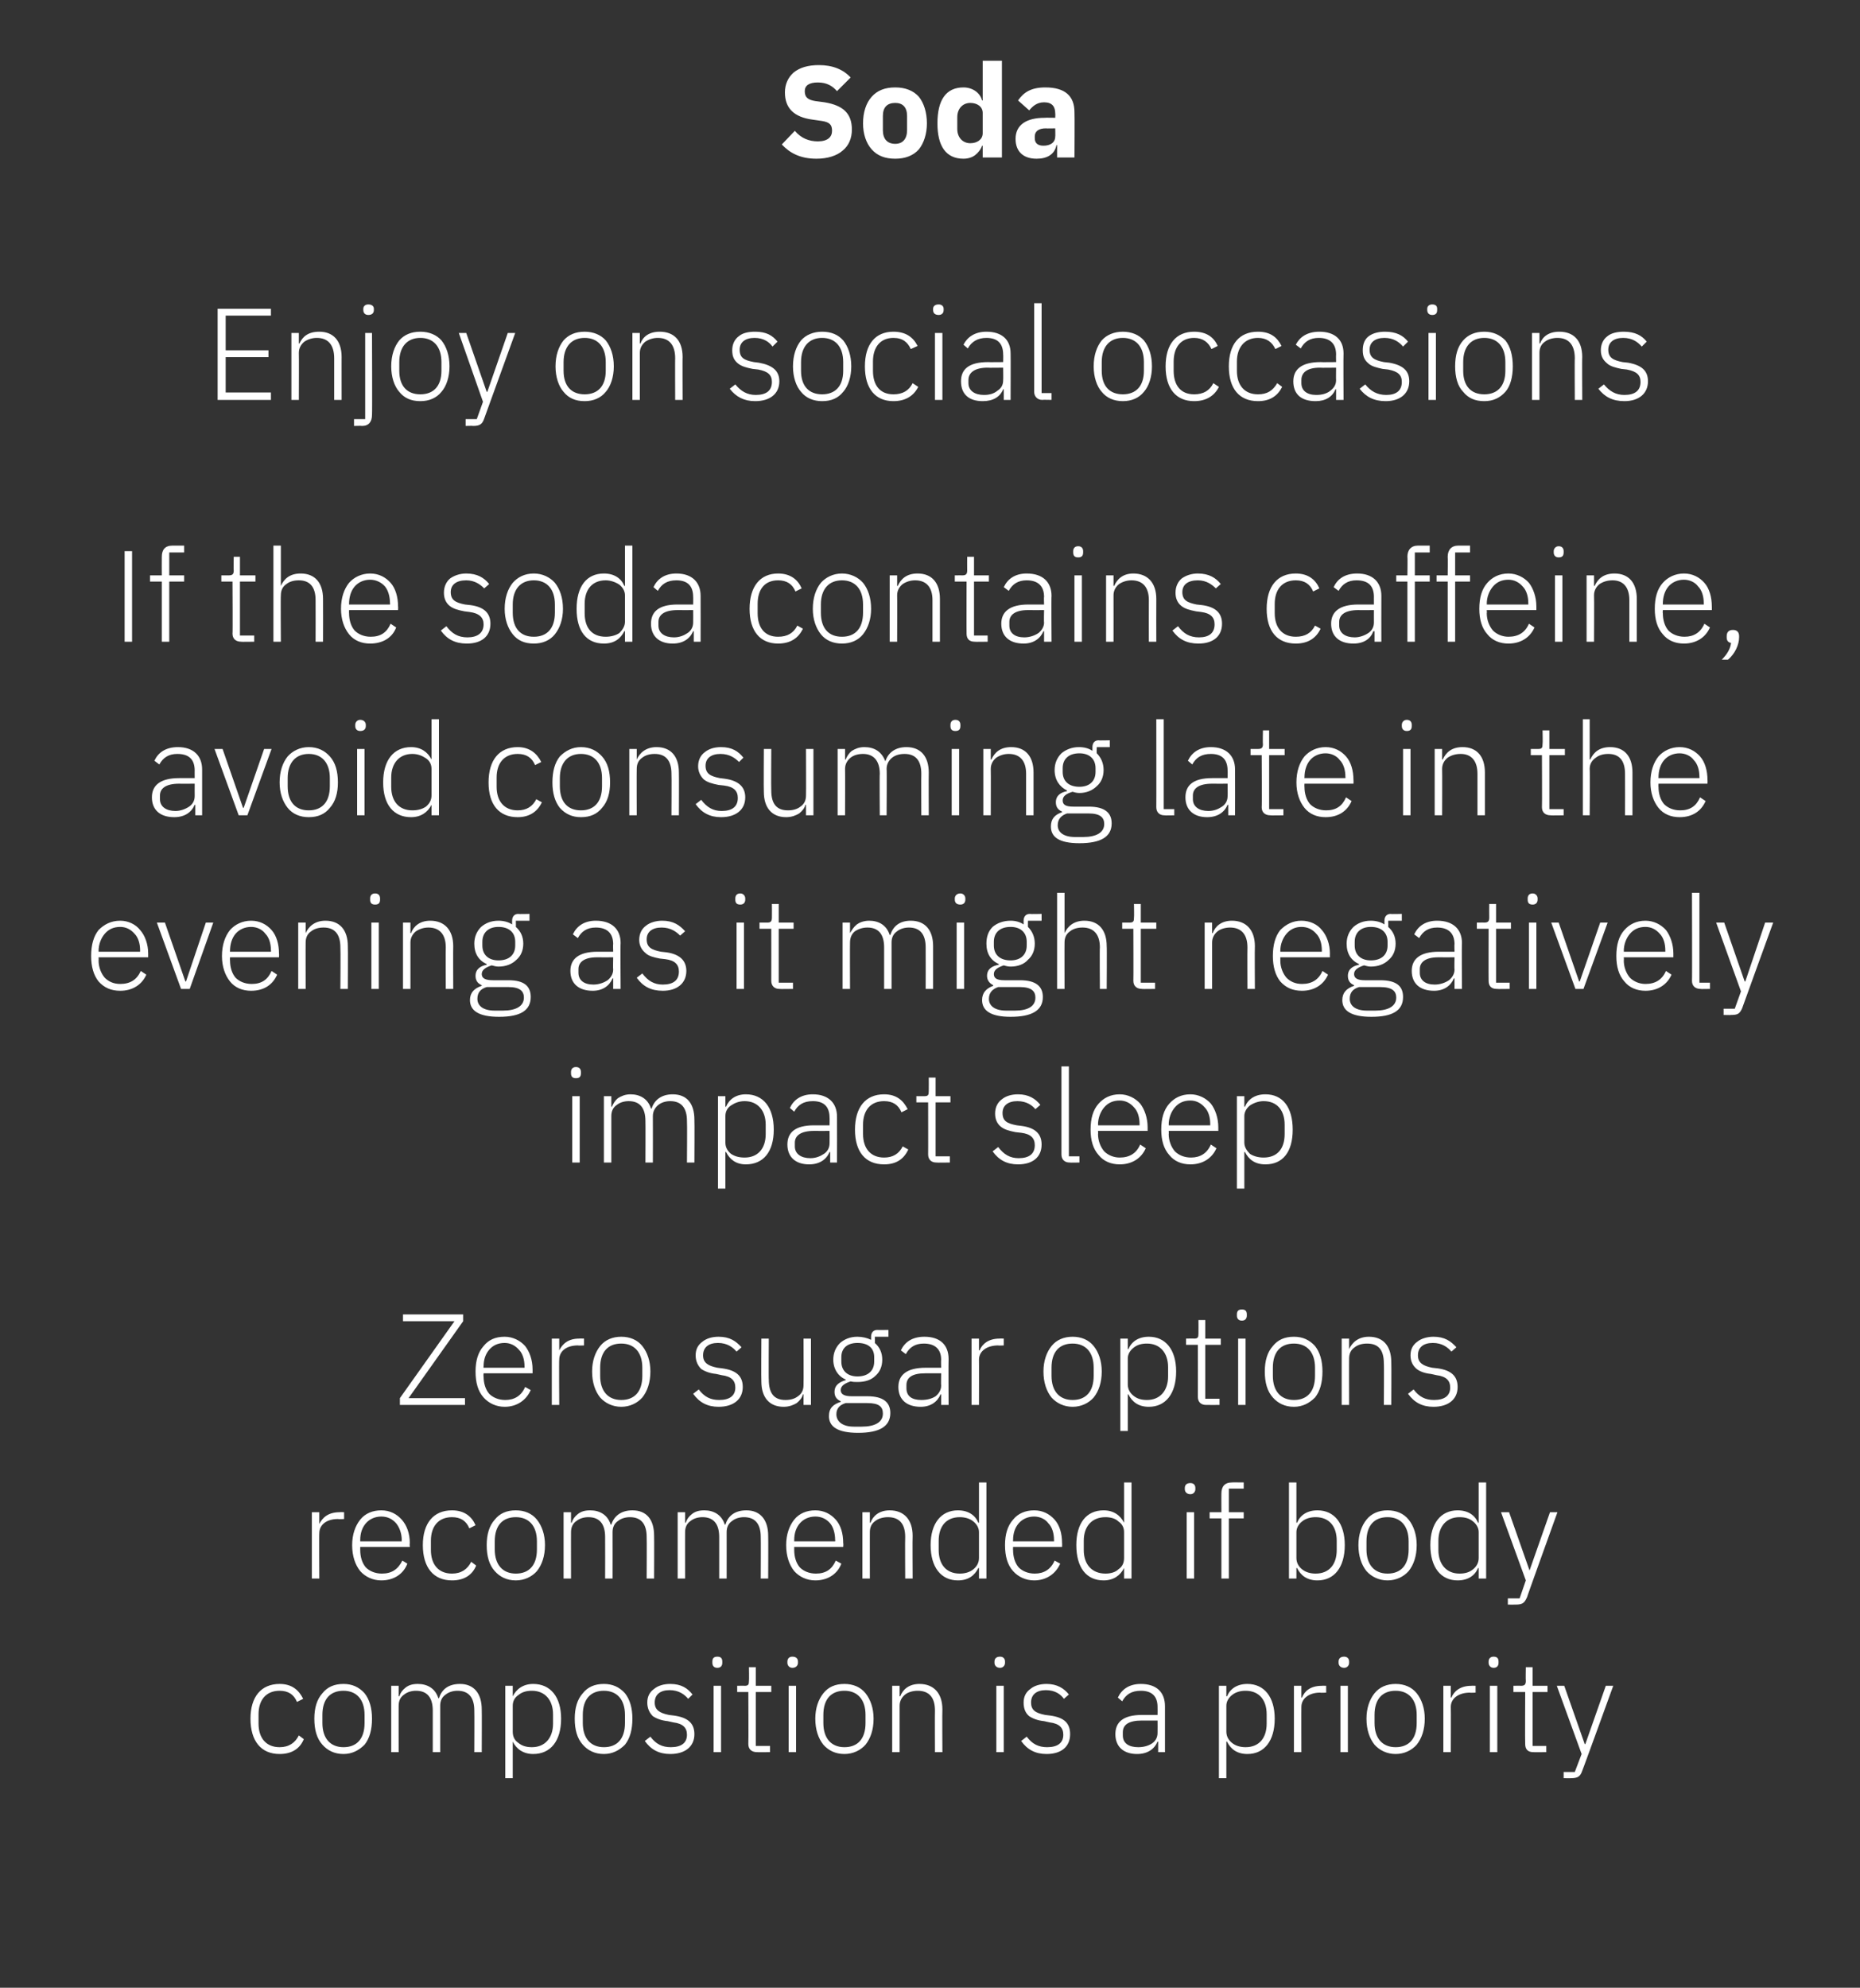<?xml version="1.0" standalone="no"?><!DOCTYPE svg PUBLIC "-//W3C//DTD SVG 1.1//EN" "http://www.w3.org/Graphics/SVG/1.1/DTD/svg11.dtd"><svg xmlns="http://www.w3.org/2000/svg" version="1.1" width="300px" height="320.6px" viewBox="0 -9 300 320.6" style="top:-9px"><rect x="0" y="-9" width="300" height="320.6" fill="#333333" stroke="none"/>  <desc>Soda Enjoy on social occasions If the soda contains caffeine, avoid consuming late in the evening as it might negativ...</desc>  <defs/>  <g id="Polygon216883">    <path d="M 49 271.5 C 49 271.5 48.2 270.9 48.2 270.9 C 47.6 272.1 46.6 272.8 45.1 272.8 C 42.9 272.8 41.7 271.3 41.7 269 C 41.7 269 41.7 267.5 41.7 267.5 C 41.7 265.2 42.9 263.7 45.1 263.7 C 46.5 263.7 47.4 264.3 47.9 265.5 C 47.9 265.5 48.9 265 48.9 265 C 48.2 263.6 47.1 262.6 45.1 262.6 C 42.1 262.6 40.4 264.7 40.4 268.2 C 40.4 271.8 42.1 273.9 45.1 273.9 C 47.1 273.9 48.4 273 49 271.5 Z M 58.8 272.4 C 59.6 271.4 60 270 60 268.2 C 60 266.5 59.6 265.1 58.8 264.1 C 57.9 263.1 56.8 262.6 55.4 262.6 C 53.9 262.6 52.8 263.1 52 264.1 C 51.1 265.1 50.7 266.5 50.7 268.2 C 50.7 270 51.1 271.4 52 272.4 C 52.8 273.3 53.9 273.9 55.4 273.9 C 56.8 273.9 57.9 273.3 58.8 272.4 Z M 52 268.9 C 52 268.9 52 267.6 52 267.6 C 52 265 53.3 263.7 55.4 263.7 C 57.5 263.7 58.8 265.1 58.8 267.6 C 58.8 267.6 58.8 268.9 58.8 268.9 C 58.8 271.5 57.5 272.8 55.4 272.8 C 53.3 272.8 52 271.4 52 268.9 Z M 64.3 273.6 C 64.3 273.6 64.29 266.06 64.3 266.1 C 64.3 265.3 64.6 264.7 65.2 264.3 C 65.7 263.9 66.4 263.7 67.1 263.7 C 68.9 263.7 69.8 264.8 69.8 266.9 C 69.81 266.92 69.8 273.6 69.8 273.6 L 71 273.6 C 71 273.6 71.01 266.08 71 266.1 C 71 265.3 71.3 264.7 71.9 264.3 C 72.4 263.9 73.1 263.7 73.8 263.7 C 75.6 263.7 76.5 264.8 76.5 266.9 C 76.53 266.92 76.5 273.6 76.5 273.6 L 77.7 273.6 C 77.7 273.6 77.73 266.71 77.7 266.7 C 77.7 264.1 76.4 262.6 74.2 262.6 C 72.2 262.6 71.2 263.6 70.8 264.9 C 70.8 264.9 70.7 264.9 70.7 264.9 C 70.2 263.3 68.9 262.6 67.4 262.6 C 66.5 262.6 65.9 262.8 65.4 263.2 C 64.9 263.6 64.6 264 64.4 264.6 C 64.35 264.57 64.3 264.6 64.3 264.6 L 64.3 262.9 L 63.1 262.9 L 63.1 273.6 L 64.3 273.6 Z M 81.5 277.8 L 82.7 277.8 L 82.7 271.9 C 82.7 271.9 82.75 271.9 82.7 271.9 C 83.3 273.1 84.4 273.9 86 273.9 C 88.8 273.9 90.5 271.8 90.5 268.2 C 90.5 264.7 88.8 262.6 86 262.6 C 84.4 262.6 83.3 263.4 82.7 264.6 C 82.75 264.59 82.7 264.6 82.7 264.6 L 82.7 262.9 L 81.5 262.9 L 81.5 277.8 Z M 83.6 272.1 C 83 271.7 82.7 271.1 82.7 270.3 C 82.7 270.3 82.7 266.1 82.7 266.1 C 82.7 265.4 83 264.8 83.6 264.4 C 84.2 263.9 84.9 263.7 85.8 263.7 C 87.9 263.7 89.2 265.2 89.2 267.5 C 89.2 267.5 89.2 269 89.2 269 C 89.2 271.3 87.9 272.8 85.8 272.8 C 84.9 272.8 84.2 272.6 83.6 272.1 Z M 100.8 272.4 C 101.6 271.4 102 270 102 268.2 C 102 266.5 101.6 265.1 100.8 264.1 C 99.9 263.1 98.8 262.6 97.4 262.6 C 95.9 262.6 94.8 263.1 94 264.1 C 93.1 265.1 92.7 266.5 92.7 268.2 C 92.7 270 93.1 271.4 94 272.4 C 94.8 273.3 95.9 273.9 97.4 273.9 C 98.8 273.9 99.9 273.3 100.8 272.4 Z M 94 268.9 C 94 268.9 94 267.6 94 267.6 C 94 265 95.3 263.7 97.4 263.7 C 99.5 263.7 100.8 265.1 100.8 267.6 C 100.8 267.6 100.8 268.9 100.8 268.9 C 100.8 271.5 99.5 272.8 97.4 272.8 C 95.3 272.8 94 271.4 94 268.9 Z M 112 270.7 C 112 268.9 110.9 268 108.7 267.7 C 108.7 267.7 107.9 267.6 107.9 267.6 C 106.4 267.3 105.6 266.8 105.6 265.6 C 105.6 264.3 106.5 263.6 108 263.6 C 109.5 263.6 110.4 264.3 111 265 C 111 265 111.7 264.3 111.7 264.3 C 110.9 263.3 109.9 262.6 108.1 262.6 C 107 262.6 106.1 262.9 105.5 263.4 C 104.8 263.9 104.4 264.6 104.4 265.6 C 104.4 266.6 104.8 267.3 105.3 267.8 C 105.9 268.2 106.7 268.5 107.7 268.6 C 107.7 268.6 108.6 268.8 108.6 268.8 C 110.2 269 110.8 269.7 110.8 270.8 C 110.8 272.1 109.9 272.8 108.2 272.8 C 106.8 272.8 105.8 272.3 104.9 271.1 C 104.9 271.1 104 271.8 104 271.8 C 105 273.2 106.3 273.9 108.1 273.9 C 110.5 273.9 112 272.7 112 270.7 Z M 116.5 259.2 C 116.5 259.2 116.5 259 116.5 259 C 116.5 258.5 116.3 258.2 115.7 258.2 C 115.1 258.2 114.9 258.5 114.9 259 C 114.9 259 114.9 259.2 114.9 259.2 C 114.9 259.6 115.1 260 115.7 260 C 116.3 260 116.5 259.6 116.5 259.2 Z M 115.1 273.6 L 116.3 273.6 L 116.3 262.9 L 115.1 262.9 L 115.1 273.6 Z M 124.2 273.6 L 124.2 272.6 L 121.9 272.6 L 121.9 263.9 L 124.4 263.9 L 124.4 262.9 L 121.9 262.9 L 121.9 259.9 L 120.8 259.9 C 120.8 259.9 120.84 262.05 120.8 262.1 C 120.8 262.7 120.7 262.9 120.1 262.9 C 120.09 262.87 118.9 262.9 118.9 262.9 L 118.9 263.9 L 120.7 263.9 C 120.7 263.9 120.74 272.3 120.7 272.3 C 120.7 273.1 121.2 273.6 122.1 273.6 C 122.06 273.62 124.2 273.6 124.2 273.6 Z M 128.7 259.2 C 128.7 259.2 128.7 259 128.7 259 C 128.7 258.5 128.4 258.2 127.8 258.2 C 127.3 258.2 127 258.5 127 259 C 127 259 127 259.2 127 259.2 C 127 259.6 127.3 260 127.8 260 C 128.4 260 128.7 259.6 128.7 259.2 Z M 127.2 273.6 L 128.4 273.6 L 128.4 262.9 L 127.2 262.9 L 127.2 273.6 Z M 139.6 272.4 C 140.4 271.4 140.9 270 140.9 268.2 C 140.9 266.5 140.4 265.1 139.6 264.1 C 138.8 263.1 137.6 262.6 136.2 262.6 C 134.7 262.6 133.6 263.1 132.8 264.1 C 132 265.1 131.5 266.5 131.5 268.2 C 131.5 270 132 271.4 132.8 272.4 C 133.6 273.3 134.7 273.9 136.2 273.9 C 137.6 273.9 138.8 273.3 139.6 272.4 Z M 132.8 268.9 C 132.8 268.9 132.8 267.6 132.8 267.6 C 132.8 265 134.1 263.7 136.2 263.7 C 138.3 263.7 139.6 265.1 139.6 267.6 C 139.6 267.6 139.6 268.9 139.6 268.9 C 139.6 271.5 138.3 272.8 136.2 272.8 C 134.1 272.8 132.8 271.4 132.8 268.9 Z M 145.1 273.6 C 145.1 273.6 145.1 266.06 145.1 266.1 C 145.1 265.3 145.5 264.7 146 264.3 C 146.5 263.9 147.3 263.7 148 263.7 C 149.8 263.7 150.8 264.7 150.8 266.9 C 150.77 266.92 150.8 273.6 150.8 273.6 L 152 273.6 C 152 273.6 151.96 266.71 152 266.7 C 152 264.1 150.6 262.6 148.3 262.6 C 146.6 262.6 145.6 263.5 145.2 264.6 C 145.16 264.57 145.1 264.6 145.1 264.6 L 145.1 262.9 L 143.9 262.9 L 143.9 273.6 L 145.1 273.6 Z M 162.1 259.2 C 162.1 259.2 162.1 259 162.1 259 C 162.1 258.5 161.8 258.2 161.3 258.2 C 160.7 258.2 160.4 258.5 160.4 259 C 160.4 259 160.4 259.2 160.4 259.2 C 160.4 259.6 160.7 260 161.3 260 C 161.8 260 162.1 259.6 162.1 259.2 Z M 160.7 273.6 L 161.9 273.6 L 161.9 262.9 L 160.7 262.9 L 160.7 273.6 Z M 172.6 270.7 C 172.6 268.9 171.6 268 169.4 267.7 C 169.4 267.7 168.6 267.6 168.6 267.6 C 167 267.3 166.3 266.8 166.3 265.6 C 166.3 264.3 167.2 263.6 168.7 263.6 C 170.2 263.6 171.1 264.3 171.6 265 C 171.6 265 172.4 264.3 172.4 264.3 C 171.6 263.3 170.5 262.6 168.8 262.6 C 167.7 262.6 166.8 262.9 166.2 263.4 C 165.5 263.9 165.1 264.6 165.1 265.6 C 165.1 266.6 165.4 267.3 166 267.8 C 166.6 268.2 167.4 268.5 168.4 268.6 C 168.4 268.6 169.3 268.8 169.3 268.8 C 170.9 269 171.5 269.7 171.5 270.8 C 171.5 272.1 170.6 272.8 168.9 272.8 C 167.5 272.8 166.5 272.3 165.6 271.1 C 165.6 271.1 164.7 271.8 164.7 271.8 C 165.7 273.2 167 273.9 168.8 273.9 C 171.2 273.9 172.6 272.7 172.6 270.7 Z M 187.9 266.2 C 187.91 266.21 187.9 273.6 187.9 273.6 L 186.8 273.6 L 186.8 271.9 C 186.8 271.9 186.68 271.92 186.7 271.9 C 186.2 273.1 185.1 273.9 183.4 273.9 C 181.2 273.9 179.9 272.7 179.9 270.7 C 179.9 268.8 181.1 267.6 184.2 267.6 C 184.24 267.6 186.7 267.6 186.7 267.6 C 186.7 267.6 186.72 266.34 186.7 266.3 C 186.7 264.6 185.8 263.7 184 263.7 C 182.5 263.7 181.6 264.3 181 265.4 C 181 265.4 180.3 264.8 180.3 264.8 C 180.9 263.5 182.1 262.6 184 262.6 C 186.5 262.6 187.9 263.9 187.9 266.2 Z M 186.7 268.5 C 186.7 268.5 184.2 268.5 184.2 268.5 C 182 268.5 181.1 269.2 181.1 270.4 C 181.1 270.4 181.1 270.9 181.1 270.9 C 181.1 272.2 182.1 272.8 183.6 272.8 C 184.4 272.8 185.2 272.6 185.8 272.2 C 186.4 271.8 186.7 271.2 186.7 270.5 C 186.72 270.49 186.7 268.5 186.7 268.5 Z M 196.6 277.8 L 197.8 277.8 L 197.8 271.9 C 197.8 271.9 197.89 271.9 197.9 271.9 C 198.5 273.1 199.5 273.9 201.2 273.9 C 203.9 273.9 205.6 271.8 205.6 268.2 C 205.6 264.7 203.9 262.6 201.2 262.6 C 199.5 262.6 198.4 263.4 197.9 264.6 C 197.89 264.59 197.8 264.6 197.8 264.6 L 197.8 262.9 L 196.6 262.9 L 196.6 277.8 Z M 198.7 272.1 C 198.2 271.7 197.8 271.1 197.8 270.3 C 197.8 270.3 197.8 266.1 197.8 266.1 C 197.8 265.4 198.2 264.8 198.7 264.4 C 199.3 263.9 200.1 263.7 200.9 263.7 C 203.1 263.7 204.3 265.2 204.3 267.5 C 204.3 267.5 204.3 269 204.3 269 C 204.3 271.3 203.1 272.8 200.9 272.8 C 200.1 272.8 199.3 272.6 198.7 272.1 Z M 209.9 273.6 C 209.9 273.6 209.88 266.27 209.9 266.3 C 209.9 264.9 211.2 264 212.9 264 C 212.95 264.05 213.9 264 213.9 264 L 213.9 262.9 C 213.9 262.9 213.18 262.87 213.2 262.9 C 211.3 262.9 210.4 263.8 210 264.8 C 209.96 264.8 209.9 264.8 209.9 264.8 L 209.9 262.9 L 208.7 262.9 L 208.7 273.6 L 209.9 273.6 Z M 217.6 259.2 C 217.6 259.2 217.6 259 217.6 259 C 217.6 258.5 217.3 258.2 216.8 258.2 C 216.2 258.2 215.9 258.5 215.9 259 C 215.9 259 215.9 259.2 215.9 259.2 C 215.9 259.6 216.2 260 216.8 260 C 217.3 260 217.6 259.6 217.6 259.2 Z M 216.2 273.6 L 217.4 273.6 L 217.4 262.9 L 216.2 262.9 L 216.2 273.6 Z M 228.5 272.4 C 229.3 271.4 229.8 270 229.8 268.2 C 229.8 266.5 229.3 265.1 228.5 264.1 C 227.7 263.1 226.5 262.6 225.1 262.6 C 223.7 262.6 222.5 263.1 221.7 264.1 C 220.9 265.1 220.4 266.5 220.4 268.2 C 220.4 270 220.9 271.4 221.7 272.4 C 222.5 273.3 223.7 273.9 225.1 273.9 C 226.5 273.9 227.7 273.3 228.5 272.4 Z M 221.7 268.9 C 221.7 268.9 221.7 267.6 221.7 267.6 C 221.7 265 223 263.7 225.1 263.7 C 227.2 263.7 228.5 265.1 228.5 267.6 C 228.5 267.6 228.5 268.9 228.5 268.9 C 228.5 271.5 227.2 272.8 225.1 272.8 C 223 272.8 221.7 271.4 221.7 268.9 Z M 234 273.6 C 234 273.6 234.03 266.27 234 266.3 C 234 264.9 235.3 264 237.1 264 C 237.1 264.05 238 264 238 264 L 238 262.9 C 238 262.9 237.33 262.87 237.3 262.9 C 235.5 262.9 234.5 263.8 234.1 264.8 C 234.11 264.8 234 264.8 234 264.8 L 234 262.9 L 232.8 262.9 L 232.8 273.6 L 234 273.6 Z M 241.7 259.2 C 241.7 259.2 241.7 259 241.7 259 C 241.7 258.5 241.5 258.2 240.9 258.2 C 240.4 258.2 240.1 258.5 240.1 259 C 240.1 259 240.1 259.2 240.1 259.2 C 240.1 259.6 240.4 260 240.9 260 C 241.5 260 241.7 259.6 241.7 259.2 Z M 240.3 273.6 L 241.5 273.6 L 241.5 262.9 L 240.3 262.9 L 240.3 273.6 Z M 249.4 273.6 L 249.4 272.6 L 247.2 272.6 L 247.2 263.9 L 249.6 263.9 L 249.6 262.9 L 247.2 262.9 L 247.2 259.9 L 246.1 259.9 C 246.1 259.9 246.06 262.05 246.1 262.1 C 246.1 262.7 245.9 262.9 245.3 262.9 C 245.31 262.87 244.1 262.9 244.1 262.9 L 244.1 263.9 L 246 263.9 C 246 263.9 245.96 272.3 246 272.3 C 246 273.1 246.4 273.6 247.3 273.6 C 247.28 273.62 249.4 273.6 249.4 273.6 Z M 255.7 272.3 L 255.6 272.3 L 252.3 262.9 L 251.1 262.9 L 255.1 273.9 L 254 276.8 L 252.2 276.8 L 252.2 277.8 C 252.2 277.8 253.43 277.82 253.4 277.8 C 254.5 277.8 254.9 277.5 255.2 276.6 C 255.22 276.65 260.2 262.9 260.2 262.9 L 259 262.9 L 255.7 272.3 Z " stroke="none" fill="#fff"/>  </g>  <g id="Polygon216882">    <path d="M 51.5 245.6 C 51.5 245.6 51.46 238.27 51.5 238.3 C 51.5 236.9 52.7 236 54.5 236 C 54.52 236.05 55.5 236 55.5 236 L 55.5 234.9 C 55.5 234.9 54.76 234.87 54.8 234.9 C 52.9 234.9 52 235.8 51.5 236.8 C 51.54 236.8 51.5 236.8 51.5 236.8 L 51.5 234.9 L 50.3 234.9 L 50.3 245.6 L 51.5 245.6 Z M 65.7 243.2 C 65.7 243.2 64.9 242.7 64.9 242.7 C 64.2 244.1 63.2 244.8 61.6 244.8 C 60.5 244.8 59.6 244.4 59 243.8 C 58.4 243.1 58.1 242.1 58.1 241 C 58.1 241 58.1 240.5 58.1 240.5 L 66.1 240.5 C 66.1 240.5 66.05 239.91 66.1 239.9 C 66.1 238.3 65.6 237 64.8 236.1 C 64 235.2 62.9 234.6 61.5 234.6 C 60.1 234.6 58.9 235.1 58.1 236.1 C 57.3 237.1 56.8 238.5 56.8 240.2 C 56.8 242 57.3 243.4 58.1 244.4 C 58.9 245.3 60.1 245.9 61.5 245.9 C 63.6 245.9 65.1 244.8 65.7 243.2 Z M 63.9 236.7 C 64.4 237.3 64.8 238.3 64.8 239.4 C 64.75 239.39 64.8 239.6 64.8 239.6 L 58.1 239.6 C 58.1 239.6 58.1 239.45 58.1 239.4 C 58.1 238.3 58.4 237.4 59 236.7 C 59.6 236 60.5 235.6 61.5 235.6 C 62.5 235.6 63.3 236 63.9 236.7 Z M 76.8 243.5 C 76.8 243.5 76 242.9 76 242.9 C 75.4 244.1 74.4 244.8 72.9 244.8 C 70.7 244.8 69.5 243.3 69.5 241 C 69.5 241 69.5 239.5 69.5 239.5 C 69.5 237.2 70.7 235.7 72.9 235.7 C 74.3 235.7 75.2 236.3 75.7 237.5 C 75.7 237.5 76.7 237 76.7 237 C 76.1 235.6 74.9 234.6 72.9 234.6 C 69.9 234.6 68.2 236.7 68.2 240.2 C 68.2 243.8 69.9 245.9 72.9 245.9 C 74.9 245.9 76.2 245 76.8 243.5 Z M 86.6 244.4 C 87.4 243.4 87.9 242 87.9 240.2 C 87.9 238.5 87.4 237.1 86.6 236.1 C 85.8 235.1 84.6 234.6 83.2 234.6 C 81.7 234.6 80.6 235.1 79.8 236.1 C 78.9 237.1 78.5 238.5 78.5 240.2 C 78.5 242 78.9 243.4 79.8 244.4 C 80.6 245.3 81.7 245.9 83.2 245.9 C 84.6 245.9 85.8 245.3 86.6 244.4 Z M 79.8 240.9 C 79.8 240.9 79.8 239.6 79.8 239.6 C 79.8 237 81.1 235.7 83.2 235.7 C 85.3 235.7 86.6 237.1 86.6 239.6 C 86.6 239.6 86.6 240.9 86.6 240.9 C 86.6 243.5 85.3 244.8 83.2 244.8 C 81.1 244.8 79.8 243.4 79.8 240.9 Z M 92.1 245.6 C 92.1 245.6 92.09 238.06 92.1 238.1 C 92.1 237.3 92.4 236.7 93 236.3 C 93.5 235.9 94.2 235.7 94.9 235.7 C 96.7 235.7 97.6 236.8 97.6 238.9 C 97.62 238.92 97.6 245.6 97.6 245.6 L 98.8 245.6 C 98.8 245.6 98.81 238.08 98.8 238.1 C 98.8 237.3 99.1 236.7 99.7 236.3 C 100.2 235.9 100.9 235.7 101.6 235.7 C 103.4 235.7 104.3 236.8 104.3 238.9 C 104.34 238.92 104.3 245.6 104.3 245.6 L 105.5 245.6 C 105.5 245.6 105.53 238.71 105.5 238.7 C 105.5 236.1 104.3 234.6 102 234.6 C 100.1 234.6 99 235.6 98.6 236.9 C 98.6 236.9 98.5 236.9 98.5 236.9 C 98 235.3 96.7 234.6 95.2 234.6 C 94.3 234.6 93.7 234.8 93.2 235.2 C 92.7 235.6 92.4 236 92.2 236.6 C 92.16 236.57 92.1 236.6 92.1 236.6 L 92.1 234.9 L 90.9 234.9 L 90.9 245.6 L 92.1 245.6 Z M 110.5 245.6 C 110.5 245.6 110.49 238.06 110.5 238.1 C 110.5 237.3 110.8 236.7 111.4 236.3 C 111.9 235.9 112.6 235.7 113.3 235.7 C 115.1 235.7 116 236.8 116 238.9 C 116.01 238.92 116 245.6 116 245.6 L 117.2 245.6 C 117.2 245.6 117.21 238.08 117.2 238.1 C 117.2 237.3 117.5 236.7 118.1 236.3 C 118.6 235.9 119.3 235.7 120 235.7 C 121.8 235.7 122.7 236.8 122.7 238.9 C 122.73 238.92 122.7 245.6 122.7 245.6 L 123.9 245.6 C 123.9 245.6 123.93 238.71 123.9 238.7 C 123.9 236.1 122.6 234.6 120.4 234.6 C 118.4 234.6 117.4 235.6 117 236.9 C 117 236.9 116.9 236.9 116.9 236.9 C 116.4 235.3 115.1 234.6 113.6 234.6 C 112.7 234.6 112.1 234.8 111.6 235.2 C 111.1 235.6 110.8 236 110.6 236.6 C 110.55 236.57 110.5 236.6 110.5 236.6 L 110.5 234.9 L 109.3 234.9 L 109.3 245.6 L 110.5 245.6 Z M 135.7 243.2 C 135.7 243.2 134.8 242.7 134.8 242.7 C 134.2 244.1 133.2 244.8 131.6 244.8 C 130.5 244.8 129.6 244.4 129 243.8 C 128.4 243.1 128.1 242.1 128.1 241 C 128.09 241 128.1 240.5 128.1 240.5 L 136 240.5 C 136 240.5 136.05 239.91 136 239.9 C 136 238.3 135.6 237 134.8 236.1 C 134 235.2 132.9 234.6 131.5 234.6 C 130.1 234.6 128.9 235.1 128.1 236.1 C 127.3 237.1 126.8 238.5 126.8 240.2 C 126.8 242 127.3 243.4 128.1 244.4 C 128.9 245.3 130.1 245.9 131.5 245.9 C 133.6 245.9 135.1 244.8 135.7 243.2 Z M 133.9 236.7 C 134.4 237.3 134.7 238.3 134.7 239.4 C 134.74 239.39 134.7 239.6 134.7 239.6 L 128.1 239.6 C 128.1 239.6 128.09 239.45 128.1 239.4 C 128.1 238.3 128.4 237.4 129 236.7 C 129.6 236 130.5 235.6 131.5 235.6 C 132.5 235.6 133.3 236 133.9 236.7 Z M 140.3 245.6 C 140.3 245.6 140.29 238.06 140.3 238.1 C 140.3 237.3 140.6 236.7 141.2 236.3 C 141.7 235.9 142.5 235.7 143.2 235.7 C 145 235.7 146 236.7 146 238.9 C 145.96 238.92 146 245.6 146 245.6 L 147.2 245.6 C 147.2 245.6 147.16 238.71 147.2 238.7 C 147.2 236.1 145.8 234.6 143.5 234.6 C 141.8 234.6 140.8 235.5 140.4 236.6 C 140.35 236.57 140.3 236.6 140.3 236.6 L 140.3 234.9 L 139.1 234.9 L 139.1 245.6 L 140.3 245.6 Z M 157.9 245.6 L 159.1 245.6 L 159.1 230.1 L 157.9 230.1 L 157.9 236.6 C 157.9 236.6 157.8 236.59 157.8 236.6 C 157.3 235.4 156.2 234.6 154.5 234.6 C 151.8 234.6 150.1 236.7 150.1 240.2 C 150.1 243.8 151.8 245.9 154.5 245.9 C 156.2 245.9 157.2 245.1 157.8 243.9 C 157.8 243.9 157.9 243.9 157.9 243.9 L 157.9 245.6 Z M 151.4 241 C 151.4 241 151.4 239.5 151.4 239.5 C 151.4 237.2 152.6 235.7 154.8 235.7 C 155.6 235.7 156.4 235.9 157 236.4 C 157.5 236.8 157.9 237.4 157.9 238.1 C 157.9 238.1 157.9 242.3 157.9 242.3 C 157.9 243.1 157.5 243.7 157 244.1 C 156.4 244.6 155.6 244.8 154.8 244.8 C 152.6 244.8 151.4 243.3 151.4 241 Z M 171 243.2 C 171 243.2 170.1 242.7 170.1 242.7 C 169.5 244.1 168.4 244.8 166.9 244.8 C 165.8 244.8 164.9 244.4 164.3 243.8 C 163.7 243.1 163.4 242.1 163.4 241 C 163.37 241 163.4 240.5 163.4 240.5 L 171.3 240.5 C 171.3 240.5 171.33 239.91 171.3 239.9 C 171.3 238.3 170.9 237 170.1 236.1 C 169.3 235.2 168.2 234.6 166.8 234.6 C 165.4 234.6 164.2 235.1 163.4 236.1 C 162.5 237.1 162.1 238.5 162.1 240.2 C 162.1 242 162.5 243.4 163.4 244.4 C 164.2 245.3 165.4 245.9 166.8 245.9 C 168.8 245.9 170.3 244.8 171 243.2 Z M 169.1 236.7 C 169.7 237.3 170 238.3 170 239.4 C 170.02 239.39 170 239.6 170 239.6 L 163.4 239.6 C 163.4 239.6 163.37 239.45 163.4 239.4 C 163.4 238.3 163.7 237.4 164.3 236.7 C 164.9 236 165.8 235.6 166.8 235.6 C 167.7 235.6 168.6 236 169.1 236.7 Z M 181.3 245.6 L 182.5 245.6 L 182.5 230.1 L 181.3 230.1 L 181.3 236.6 C 181.3 236.6 181.26 236.59 181.3 236.6 C 180.7 235.4 179.6 234.6 178 234.6 C 175.2 234.6 173.6 236.7 173.6 240.2 C 173.6 243.8 175.2 245.9 178 245.9 C 179.6 245.9 180.7 245.1 181.3 243.9 C 181.26 243.9 181.3 243.9 181.3 243.9 L 181.3 245.6 Z M 174.8 241 C 174.8 241 174.8 239.5 174.8 239.5 C 174.8 237.2 176.1 235.7 178.3 235.7 C 179.1 235.7 179.9 235.9 180.4 236.4 C 181 236.8 181.3 237.4 181.3 238.1 C 181.3 238.1 181.3 242.3 181.3 242.3 C 181.3 243.1 181 243.7 180.4 244.1 C 179.9 244.6 179.1 244.8 178.3 244.8 C 176.1 244.8 174.8 243.3 174.8 241 Z M 192.8 231.2 C 192.8 231.2 192.8 231 192.8 231 C 192.8 230.5 192.5 230.2 192 230.2 C 191.4 230.2 191.1 230.5 191.1 231 C 191.1 231 191.1 231.2 191.1 231.2 C 191.1 231.6 191.4 232 192 232 C 192.5 232 192.8 231.6 192.8 231.2 Z M 191.4 245.6 L 192.6 245.6 L 192.6 234.9 L 191.4 234.9 L 191.4 245.6 Z M 197 245.6 L 198.2 245.6 L 198.2 235.9 L 200.6 235.9 L 200.6 234.9 L 198.2 234.9 L 198.2 231.1 L 200.6 231.1 L 200.6 230.1 C 200.6 230.1 198.67 230.08 198.7 230.1 C 197.5 230.1 197 230.8 197 231.9 C 196.99 231.87 197 234.9 197 234.9 L 195.1 234.9 L 195.1 235.9 L 197 235.9 L 197 245.6 Z M 207.9 245.6 L 209.1 245.6 L 209.1 243.9 C 209.1 243.9 209.19 243.9 209.2 243.9 C 209.8 245.1 210.8 245.9 212.5 245.9 C 215.2 245.9 216.9 243.8 216.9 240.2 C 216.9 236.7 215.2 234.6 212.5 234.6 C 210.8 234.6 209.7 235.4 209.2 236.6 C 209.19 236.59 209.1 236.6 209.1 236.6 L 209.1 230.1 L 207.9 230.1 L 207.9 245.6 Z M 210 244.1 C 209.5 243.7 209.1 243.1 209.1 242.3 C 209.1 242.3 209.1 238.1 209.1 238.1 C 209.1 237.4 209.5 236.8 210 236.4 C 210.6 235.9 211.4 235.7 212.2 235.7 C 214.4 235.7 215.6 237.2 215.6 239.5 C 215.6 239.5 215.6 241 215.6 241 C 215.6 243.3 214.4 244.8 212.2 244.8 C 211.4 244.8 210.6 244.6 210 244.1 Z M 227.2 244.4 C 228 243.4 228.5 242 228.5 240.2 C 228.5 238.5 228 237.1 227.2 236.1 C 226.4 235.1 225.2 234.6 223.8 234.6 C 222.4 234.6 221.2 235.1 220.4 236.1 C 219.6 237.1 219.1 238.5 219.1 240.2 C 219.1 242 219.6 243.4 220.4 244.4 C 221.2 245.3 222.4 245.9 223.8 245.9 C 225.2 245.9 226.4 245.3 227.2 244.4 Z M 220.4 240.9 C 220.4 240.9 220.4 239.6 220.4 239.6 C 220.4 237 221.7 235.7 223.8 235.7 C 225.9 235.7 227.2 237.1 227.2 239.6 C 227.2 239.6 227.2 240.9 227.2 240.9 C 227.2 243.5 225.9 244.8 223.8 244.8 C 221.7 244.8 220.4 243.4 220.4 240.9 Z M 238.5 245.6 L 239.7 245.6 L 239.7 230.1 L 238.5 230.1 L 238.5 236.6 C 238.5 236.6 238.42 236.59 238.4 236.6 C 237.9 235.4 236.8 234.6 235.1 234.6 C 232.4 234.6 230.7 236.7 230.7 240.2 C 230.7 243.8 232.4 245.9 235.1 245.9 C 236.8 245.9 237.9 245.1 238.4 243.9 C 238.42 243.9 238.5 243.9 238.5 243.9 L 238.5 245.6 Z M 232 241 C 232 241 232 239.5 232 239.5 C 232 237.2 233.3 235.7 235.4 235.7 C 236.3 235.7 237 235.9 237.6 236.4 C 238.1 236.8 238.5 237.4 238.5 238.1 C 238.5 238.1 238.5 242.3 238.5 242.3 C 238.5 243.1 238.1 243.7 237.6 244.1 C 237 244.6 236.3 244.8 235.4 244.8 C 233.3 244.8 232 243.3 232 241 Z M 246.7 244.3 L 246.7 244.3 L 243.4 234.9 L 242.1 234.9 L 246.1 245.9 L 245.1 248.8 L 243.2 248.8 L 243.2 249.8 C 243.2 249.8 244.47 249.82 244.5 249.8 C 245.6 249.8 245.9 249.5 246.3 248.6 C 246.25 248.65 251.2 234.9 251.2 234.9 L 250 234.9 L 246.7 244.3 Z " stroke="none" fill="#fff"/>  </g>  <g id="Polygon216881">    <path d="M 75 216.5 L 65.9 216.5 L 74.7 204.1 L 74.7 203 L 65 203 L 65 204.1 L 73.3 204.1 L 64.5 216.5 L 64.5 217.6 L 75 217.6 L 75 216.5 Z M 85.6 215.2 C 85.6 215.2 84.7 214.7 84.7 214.7 C 84.1 216.1 83 216.8 81.5 216.8 C 80.4 216.8 79.5 216.4 78.9 215.8 C 78.3 215.1 78 214.1 78 213 C 77.95 213 78 212.5 78 212.5 L 85.9 212.5 C 85.9 212.5 85.91 211.91 85.9 211.9 C 85.9 210.3 85.4 209 84.7 208.1 C 83.9 207.2 82.7 206.6 81.4 206.6 C 79.9 206.6 78.8 207.1 78 208.1 C 77.1 209.1 76.7 210.5 76.7 212.2 C 76.7 214 77.1 215.4 78 216.4 C 78.8 217.3 80 217.9 81.4 217.9 C 83.4 217.9 84.9 216.8 85.6 215.2 Z M 83.7 208.7 C 84.3 209.3 84.6 210.3 84.6 211.4 C 84.61 211.39 84.6 211.6 84.6 211.6 L 78 211.6 C 78 211.6 77.95 211.45 78 211.4 C 78 210.3 78.3 209.4 78.9 208.7 C 79.5 208 80.3 207.6 81.4 207.6 C 82.3 207.6 83.1 208 83.7 208.7 Z M 90.2 217.6 C 90.2 217.6 90.15 210.27 90.2 210.3 C 90.2 208.9 91.4 208 93.2 208 C 93.22 208.05 94.2 208 94.2 208 L 94.2 206.9 C 94.2 206.9 93.45 206.87 93.4 206.9 C 91.6 206.9 90.7 207.8 90.2 208.8 C 90.24 208.8 90.2 208.8 90.2 208.8 L 90.2 206.9 L 89 206.9 L 89 217.6 L 90.2 217.6 Z M 103.6 216.4 C 104.4 215.4 104.9 214 104.9 212.2 C 104.9 210.5 104.4 209.1 103.6 208.1 C 102.8 207.1 101.6 206.6 100.2 206.6 C 98.8 206.6 97.6 207.1 96.8 208.1 C 96 209.1 95.5 210.5 95.5 212.2 C 95.5 214 96 215.4 96.8 216.4 C 97.6 217.3 98.8 217.9 100.2 217.9 C 101.6 217.9 102.8 217.3 103.6 216.4 Z M 96.8 212.9 C 96.8 212.9 96.8 211.6 96.8 211.6 C 96.8 209 98.1 207.7 100.2 207.7 C 102.3 207.7 103.6 209.1 103.6 211.6 C 103.6 211.6 103.6 212.9 103.6 212.9 C 103.6 215.5 102.3 216.8 100.2 216.8 C 98.1 216.8 96.8 215.4 96.8 212.9 Z M 119.8 214.7 C 119.8 212.9 118.7 212 116.5 211.7 C 116.5 211.7 115.7 211.6 115.7 211.6 C 114.2 211.3 113.4 210.8 113.4 209.6 C 113.4 208.3 114.3 207.6 115.8 207.6 C 117.3 207.6 118.2 208.3 118.8 209 C 118.8 209 119.6 208.3 119.6 208.3 C 118.7 207.3 117.7 206.6 115.9 206.6 C 114.8 206.6 113.9 206.9 113.3 207.4 C 112.6 207.9 112.2 208.6 112.2 209.6 C 112.2 210.6 112.6 211.3 113.1 211.8 C 113.7 212.2 114.5 212.5 115.5 212.6 C 115.5 212.6 116.4 212.8 116.4 212.8 C 118 213 118.6 213.7 118.6 214.8 C 118.6 216.1 117.7 216.8 116 216.8 C 114.6 216.8 113.6 216.3 112.7 215.1 C 112.7 215.1 111.8 215.8 111.8 215.8 C 112.8 217.2 114.1 217.9 115.9 217.9 C 118.3 217.9 119.8 216.7 119.8 214.7 Z M 129.6 217.6 L 130.8 217.6 L 130.8 206.9 L 129.6 206.9 C 129.6 206.9 129.63 214.41 129.6 214.4 C 129.6 215.2 129.3 215.8 128.7 216.2 C 128.2 216.6 127.5 216.8 126.7 216.8 C 124.9 216.8 124 215.8 124 213.5 C 123.96 213.55 124 206.9 124 206.9 L 122.8 206.9 C 122.8 206.9 122.76 213.78 122.8 213.8 C 122.8 216.4 124.1 217.9 126.4 217.9 C 127.3 217.9 128 217.6 128.5 217.3 C 129 216.9 129.4 216.4 129.5 215.9 C 129.55 215.92 129.6 215.9 129.6 215.9 L 129.6 217.6 Z M 139.9 216.2 C 139.9 216.2 137.4 216.2 137.4 216.2 C 136.2 216.2 135.6 215.9 135.6 215.2 C 135.6 214.5 136.3 214.1 137.2 213.8 C 137.6 213.9 137.9 213.9 138.3 213.9 C 139.5 213.9 140.5 213.6 141.2 212.9 C 141.9 212.3 142.3 211.4 142.3 210.3 C 142.3 209.2 141.9 208.3 141.1 207.6 C 141.14 207.61 141.1 206.6 141.1 206.6 L 143.3 206.6 L 143.3 205.5 C 143.3 205.5 141.47 205.53 141.5 205.5 C 140.8 205.5 140.5 206 140.5 206.6 C 140.5 206.6 140.5 207.1 140.5 207.1 C 139.9 206.8 139.1 206.6 138.3 206.6 C 137.1 206.6 136.2 207 135.5 207.6 C 134.8 208.3 134.4 209.2 134.4 210.3 C 134.4 211.8 135.2 213 136.4 213.5 C 136.4 213.5 136.4 213.6 136.4 213.6 C 135.4 213.9 134.6 214.4 134.6 215.5 C 134.6 216.2 134.9 216.7 135.6 217 C 135.6 217 135.6 217.1 135.6 217.1 C 134.4 217.5 133.7 218.1 133.7 219.4 C 133.7 221.1 135.1 222.1 138.4 222.1 C 141.8 222.1 143.6 221.1 143.6 218.9 C 143.6 217.2 142.5 216.2 139.9 216.2 Z M 139 221.1 C 139 221.1 137.7 221.1 137.7 221.1 C 135.8 221.1 134.9 220.2 134.9 219.1 C 134.9 218.2 135.4 217.6 136.4 217.3 C 136.4 217.3 139.9 217.3 139.9 217.3 C 141.8 217.3 142.4 217.9 142.4 219 C 142.4 220.4 141.1 221.1 139 221.1 Z M 135.7 210.6 C 135.7 210.6 135.7 209.9 135.7 209.9 C 135.7 208.4 136.7 207.6 138.3 207.6 C 140 207.6 141 208.4 141 209.9 C 141 209.9 141 210.6 141 210.6 C 141 212.1 140 213 138.3 213 C 136.7 213 135.7 212.1 135.7 210.6 Z M 153 210.2 C 152.96 210.21 153 217.6 153 217.6 L 151.8 217.6 L 151.8 215.9 C 151.8 215.9 151.72 215.92 151.7 215.9 C 151.2 217.1 150.1 217.9 148.5 217.9 C 146.2 217.9 144.9 216.7 144.9 214.7 C 144.9 212.8 146.2 211.6 149.3 211.6 C 149.29 211.6 151.8 211.6 151.8 211.6 C 151.8 211.6 151.76 210.34 151.8 210.3 C 151.8 208.6 150.8 207.7 149 207.7 C 147.6 207.7 146.7 208.3 146.1 209.4 C 146.1 209.4 145.3 208.8 145.3 208.8 C 145.9 207.5 147.1 206.6 149.1 206.6 C 151.6 206.6 153 207.9 153 210.2 Z M 151.8 212.5 C 151.8 212.5 149.24 212.5 149.2 212.5 C 147.1 212.5 146.2 213.2 146.2 214.4 C 146.2 214.4 146.2 214.9 146.2 214.9 C 146.2 216.2 147.1 216.8 148.6 216.8 C 149.5 216.8 150.3 216.6 150.9 216.2 C 151.4 215.8 151.8 215.2 151.8 214.5 C 151.76 214.49 151.8 212.5 151.8 212.5 Z M 157.9 217.6 C 157.9 217.6 157.92 210.27 157.9 210.3 C 157.9 208.9 159.2 208 161 208 C 160.98 208.05 161.9 208 161.9 208 L 161.9 206.9 C 161.9 206.9 161.21 206.87 161.2 206.9 C 159.4 206.9 158.4 207.8 158 208.8 C 158 208.8 157.9 208.8 157.9 208.8 L 157.9 206.9 L 156.7 206.9 L 156.7 217.6 L 157.9 217.6 Z M 176.4 216.4 C 177.2 215.4 177.7 214 177.7 212.2 C 177.7 210.5 177.2 209.1 176.4 208.1 C 175.6 207.1 174.4 206.6 173 206.6 C 171.6 206.6 170.4 207.1 169.6 208.1 C 168.8 209.1 168.3 210.5 168.3 212.2 C 168.3 214 168.8 215.4 169.6 216.4 C 170.4 217.3 171.6 217.9 173 217.9 C 174.4 217.9 175.6 217.3 176.4 216.4 Z M 169.6 212.9 C 169.6 212.9 169.6 211.6 169.6 211.6 C 169.6 209 170.9 207.7 173 207.7 C 175.1 207.7 176.4 209.1 176.4 211.6 C 176.4 211.6 176.4 212.9 176.4 212.9 C 176.4 215.5 175.1 216.8 173 216.8 C 170.9 216.8 169.6 215.4 169.6 212.9 Z M 180.7 221.8 L 181.9 221.8 L 181.9 215.9 C 181.9 215.9 181.98 215.9 182 215.9 C 182.6 217.1 183.6 217.9 185.3 217.9 C 188 217.9 189.7 215.8 189.7 212.2 C 189.7 208.7 188 206.6 185.3 206.6 C 183.6 206.6 182.5 207.4 182 208.6 C 181.98 208.59 181.9 208.6 181.9 208.6 L 181.9 206.9 L 180.7 206.9 L 180.7 221.8 Z M 182.8 216.1 C 182.3 215.7 181.9 215.1 181.9 214.3 C 181.9 214.3 181.9 210.1 181.9 210.1 C 181.9 209.4 182.3 208.8 182.8 208.4 C 183.4 207.9 184.1 207.7 185 207.7 C 187.1 207.7 188.4 209.2 188.4 211.5 C 188.4 211.5 188.4 213 188.4 213 C 188.4 215.3 187.1 216.8 185 216.8 C 184.1 216.8 183.4 216.6 182.8 216.1 Z M 196.7 217.6 L 196.7 216.6 L 194.4 216.6 L 194.4 207.9 L 196.9 207.9 L 196.9 206.9 L 194.4 206.9 L 194.4 203.9 L 193.3 203.9 C 193.3 203.9 193.32 206.05 193.3 206.1 C 193.3 206.7 193.2 206.9 192.6 206.9 C 192.57 206.87 191.3 206.9 191.3 206.9 L 191.3 207.9 L 193.2 207.9 C 193.2 207.9 193.22 216.3 193.2 216.3 C 193.2 217.1 193.7 217.6 194.5 217.6 C 194.54 217.62 196.7 217.6 196.7 217.6 Z M 201.1 203.2 C 201.1 203.2 201.1 203 201.1 203 C 201.1 202.5 200.9 202.2 200.3 202.2 C 199.7 202.2 199.5 202.5 199.5 203 C 199.5 203 199.5 203.2 199.5 203.2 C 199.5 203.6 199.7 204 200.3 204 C 200.9 204 201.1 203.6 201.1 203.2 Z M 199.7 217.6 L 200.9 217.6 L 200.9 206.9 L 199.7 206.9 L 199.7 217.6 Z M 212.1 216.4 C 212.9 215.4 213.3 214 213.3 212.2 C 213.3 210.5 212.9 209.1 212.1 208.1 C 211.2 207.1 210.1 206.6 208.7 206.6 C 207.2 206.6 206.1 207.1 205.3 208.1 C 204.4 209.1 204 210.5 204 212.2 C 204 214 204.4 215.4 205.3 216.4 C 206.1 217.3 207.2 217.9 208.7 217.9 C 210.1 217.9 211.2 217.3 212.1 216.4 Z M 205.3 212.9 C 205.3 212.9 205.3 211.6 205.3 211.6 C 205.3 209 206.6 207.7 208.7 207.7 C 210.8 207.7 212.1 209.1 212.1 211.6 C 212.1 211.6 212.1 212.9 212.1 212.9 C 212.1 215.5 210.8 216.8 208.7 216.8 C 206.6 216.8 205.3 215.4 205.3 212.9 Z M 217.6 217.6 C 217.6 217.6 217.58 210.06 217.6 210.1 C 217.6 209.3 217.9 208.7 218.5 208.3 C 219 207.9 219.7 207.7 220.5 207.7 C 222.3 207.7 223.2 208.7 223.2 210.9 C 223.25 210.92 223.2 217.6 223.2 217.6 L 224.4 217.6 C 224.4 217.6 224.44 210.71 224.4 210.7 C 224.4 208.1 223.1 206.6 220.8 206.6 C 219.1 206.6 218.1 207.5 217.6 208.6 C 217.64 208.57 217.6 208.6 217.6 208.6 L 217.6 206.9 L 216.4 206.9 L 216.4 217.6 L 217.6 217.6 Z M 235.1 214.7 C 235.1 212.9 234 212 231.9 211.7 C 231.9 211.7 231 211.6 231 211.6 C 229.5 211.3 228.7 210.8 228.7 209.6 C 228.7 208.3 229.6 207.6 231.1 207.6 C 232.6 207.6 233.5 208.3 234.1 209 C 234.1 209 234.9 208.3 234.9 208.3 C 234 207.3 233 206.6 231.2 206.6 C 230.2 206.6 229.2 206.9 228.6 207.4 C 227.9 207.9 227.5 208.6 227.5 209.6 C 227.5 210.6 227.9 211.3 228.5 211.8 C 229 212.2 229.8 212.5 230.8 212.6 C 230.8 212.6 231.7 212.8 231.7 212.8 C 233.3 213 233.9 213.7 233.9 214.8 C 233.9 216.1 233 216.8 231.3 216.8 C 229.9 216.8 228.9 216.3 228 215.1 C 228 215.1 227.1 215.8 227.1 215.8 C 228.1 217.2 229.4 217.9 231.2 217.9 C 233.6 217.9 235.1 216.7 235.1 214.7 Z " stroke="none" fill="#fff"/>  </g>  <g id="Polygon216880">    <path d="M 93.7 164.1 C 93.7 164.1 93.7 163.9 93.7 163.9 C 93.7 163.5 93.5 163.1 92.9 163.1 C 92.3 163.1 92.1 163.5 92.1 163.9 C 92.1 163.9 92.1 164.1 92.1 164.1 C 92.1 164.6 92.3 164.9 92.9 164.9 C 93.5 164.9 93.7 164.6 93.7 164.1 Z M 92.3 178.5 L 93.5 178.5 L 93.5 167.8 L 92.3 167.8 L 92.3 178.5 Z M 98.6 178.5 C 98.6 178.5 98.6 170.98 98.6 171 C 98.6 170.2 98.9 169.6 99.5 169.2 C 100 168.8 100.7 168.6 101.4 168.6 C 103.2 168.6 104.1 169.7 104.1 171.8 C 104.13 171.84 104.1 178.5 104.1 178.5 L 105.3 178.5 C 105.3 178.5 105.32 171 105.3 171 C 105.3 170.2 105.7 169.6 106.2 169.2 C 106.7 168.8 107.4 168.6 108.1 168.6 C 109.9 168.6 110.8 169.7 110.8 171.8 C 110.85 171.84 110.8 178.5 110.8 178.5 L 112 178.5 C 112 178.5 112.04 171.63 112 171.6 C 112 169 110.8 167.5 108.5 167.5 C 106.6 167.5 105.5 168.5 105.1 169.8 C 105.1 169.8 105 169.8 105 169.8 C 104.5 168.2 103.2 167.5 101.7 167.5 C 100.8 167.5 100.2 167.8 99.7 168.1 C 99.2 168.5 98.9 169 98.7 169.5 C 98.67 169.49 98.6 169.5 98.6 169.5 L 98.6 167.8 L 97.4 167.8 L 97.4 178.5 L 98.6 178.5 Z M 115.8 182.7 L 117 182.7 L 117 176.8 C 117 176.8 117.06 176.82 117.1 176.8 C 117.7 178 118.7 178.8 120.3 178.8 C 123.1 178.8 124.8 176.8 124.8 173.2 C 124.8 169.6 123.1 167.5 120.3 167.5 C 118.7 167.5 117.6 168.3 117.1 169.5 C 117.06 169.51 117 169.5 117 169.5 L 117 167.8 L 115.8 167.8 L 115.8 182.7 Z M 117.9 177.1 C 117.3 176.6 117 176 117 175.3 C 117 175.3 117 171 117 171 C 117 170.3 117.3 169.7 117.9 169.3 C 118.5 168.9 119.2 168.6 120.1 168.6 C 122.2 168.6 123.5 170.1 123.5 172.4 C 123.5 172.4 123.5 173.9 123.5 173.9 C 123.5 176.3 122.2 177.7 120.1 177.7 C 119.2 177.7 118.5 177.5 117.9 177.1 Z M 135 171.1 C 135.02 171.13 135 178.5 135 178.5 L 133.9 178.5 L 133.9 176.8 C 133.9 176.8 133.78 176.84 133.8 176.8 C 133.3 178 132.2 178.8 130.5 178.8 C 128.3 178.8 127 177.6 127 175.6 C 127 173.7 128.2 172.5 131.3 172.5 C 131.34 172.51 133.8 172.5 133.8 172.5 C 133.8 172.5 133.82 171.25 133.8 171.3 C 133.8 169.5 132.9 168.6 131.1 168.6 C 129.6 168.6 128.7 169.2 128.1 170.3 C 128.1 170.3 127.4 169.7 127.4 169.7 C 128 168.4 129.2 167.5 131.1 167.5 C 133.6 167.5 135 168.9 135 171.1 Z M 133.8 173.4 C 133.8 173.4 131.3 173.42 131.3 173.4 C 129.1 173.4 128.2 174.2 128.2 175.3 C 128.2 175.3 128.2 175.9 128.2 175.9 C 128.2 177.1 129.2 177.8 130.7 177.8 C 131.6 177.8 132.3 177.5 132.9 177.1 C 133.5 176.7 133.8 176.1 133.8 175.4 C 133.82 175.41 133.8 173.4 133.8 173.4 Z M 146.5 176.4 C 146.5 176.4 145.6 175.9 145.6 175.9 C 145 177.1 144 177.7 142.6 177.7 C 140.4 177.7 139.2 176.2 139.2 173.9 C 139.2 173.9 139.2 172.4 139.2 172.4 C 139.2 170.1 140.4 168.6 142.6 168.6 C 144 168.6 144.9 169.2 145.4 170.4 C 145.4 170.4 146.4 169.9 146.4 169.9 C 145.7 168.5 144.6 167.5 142.6 167.5 C 139.6 167.5 137.9 169.6 137.9 173.2 C 137.9 176.8 139.6 178.8 142.6 178.8 C 144.6 178.8 145.8 177.9 146.5 176.4 Z M 153.2 178.5 L 153.2 177.5 L 150.9 177.5 L 150.9 168.8 L 153.3 168.8 L 153.3 167.8 L 150.9 167.8 L 150.9 164.8 L 149.8 164.8 C 149.8 164.8 149.82 166.97 149.8 167 C 149.8 167.6 149.7 167.8 149.1 167.8 C 149.07 167.79 147.8 167.8 147.8 167.8 L 147.8 168.8 L 149.7 168.8 C 149.7 168.8 149.72 177.22 149.7 177.2 C 149.7 178 150.2 178.5 151 178.5 C 151.04 178.54 153.2 178.5 153.2 178.5 Z M 168 175.6 C 168 173.9 167 172.9 164.8 172.6 C 164.8 172.6 164 172.5 164 172.5 C 162.4 172.2 161.7 171.8 161.7 170.5 C 161.7 169.3 162.6 168.6 164.1 168.6 C 165.6 168.6 166.5 169.3 167 169.9 C 167 169.9 167.8 169.2 167.8 169.2 C 167 168.2 165.9 167.5 164.2 167.5 C 163.1 167.5 162.2 167.8 161.6 168.3 C 160.9 168.8 160.5 169.6 160.5 170.6 C 160.5 171.5 160.8 172.2 161.4 172.7 C 162 173.2 162.8 173.4 163.8 173.6 C 163.8 173.6 164.7 173.7 164.7 173.7 C 166.3 173.9 166.9 174.6 166.9 175.7 C 166.9 177.1 166 177.8 164.3 177.8 C 162.9 177.8 161.9 177.2 161 176 C 161 176 160.1 176.7 160.1 176.7 C 161.1 178.1 162.4 178.8 164.2 178.8 C 166.6 178.8 168 177.6 168 175.6 Z M 174.1 178.5 L 174.1 177.5 L 172.4 177.5 L 172.4 163 L 171.2 163 C 171.2 163 171.2 177.24 171.2 177.2 C 171.2 178 171.7 178.5 172.5 178.5 C 172.52 178.54 174.1 178.5 174.1 178.5 Z M 184.8 176.2 C 184.8 176.2 183.9 175.6 183.9 175.6 C 183.3 177 182.2 177.7 180.6 177.7 C 179.6 177.7 178.7 177.3 178.1 176.7 C 177.5 176 177.1 175 177.1 173.9 C 177.14 173.92 177.1 173.4 177.1 173.4 L 185.1 173.4 C 185.1 173.4 185.1 172.83 185.1 172.8 C 185.1 171.3 184.6 169.9 183.9 169 C 183.1 168.1 181.9 167.5 180.6 167.5 C 179.1 167.5 178 168.1 177.2 169 C 176.3 170 175.9 171.4 175.9 173.2 C 175.9 174.9 176.3 176.3 177.2 177.3 C 178 178.3 179.2 178.8 180.6 178.8 C 182.6 178.8 184.1 177.8 184.8 176.2 Z M 182.9 169.6 C 183.5 170.2 183.8 171.2 183.8 172.3 C 183.8 172.3 183.8 172.5 183.8 172.5 L 177.1 172.5 C 177.1 172.5 177.14 172.37 177.1 172.4 C 177.1 171.3 177.5 170.3 178.1 169.6 C 178.7 168.9 179.5 168.5 180.6 168.5 C 181.5 168.5 182.3 168.9 182.9 169.6 Z M 196.2 176.2 C 196.2 176.2 195.3 175.6 195.3 175.6 C 194.7 177 193.6 177.7 192.1 177.7 C 191 177.7 190.1 177.3 189.5 176.7 C 188.9 176 188.5 175 188.5 173.9 C 188.54 173.92 188.5 173.4 188.5 173.4 L 196.5 173.4 C 196.5 173.4 196.5 172.83 196.5 172.8 C 196.5 171.3 196 169.9 195.3 169 C 194.5 168.1 193.3 167.5 192 167.5 C 190.5 167.5 189.4 168.1 188.6 169 C 187.7 170 187.3 171.4 187.3 173.2 C 187.3 174.9 187.7 176.3 188.6 177.3 C 189.4 178.3 190.6 178.8 192 178.8 C 194 178.8 195.5 177.8 196.2 176.2 Z M 194.3 169.6 C 194.9 170.2 195.2 171.2 195.2 172.3 C 195.2 172.3 195.2 172.5 195.2 172.5 L 188.5 172.5 C 188.5 172.5 188.54 172.37 188.5 172.4 C 188.5 171.3 188.9 170.3 189.5 169.6 C 190.1 168.9 190.9 168.5 192 168.5 C 192.9 168.5 193.7 168.9 194.3 169.6 Z M 199.5 182.7 L 200.7 182.7 L 200.7 176.8 C 200.7 176.8 200.81 176.82 200.8 176.8 C 201.4 178 202.4 178.8 204.1 178.8 C 206.9 178.8 208.5 176.8 208.5 173.2 C 208.5 169.6 206.9 167.5 204.1 167.5 C 202.4 167.5 201.3 168.3 200.8 169.5 C 200.81 169.51 200.7 169.5 200.7 169.5 L 200.7 167.8 L 199.5 167.8 L 199.5 182.7 Z M 201.6 177.1 C 201.1 176.6 200.7 176 200.7 175.3 C 200.7 175.3 200.7 171 200.7 171 C 200.7 170.3 201.1 169.7 201.6 169.3 C 202.2 168.9 203 168.6 203.8 168.6 C 206 168.6 207.2 170.1 207.2 172.4 C 207.2 172.4 207.2 173.9 207.2 173.9 C 207.2 176.3 206 177.7 203.8 177.7 C 203 177.7 202.2 177.5 201.6 177.1 Z " stroke="none" fill="#fff"/>  </g>  <g id="Polygon216879">    <path d="M 23.6 148.2 C 23.6 148.2 22.7 147.6 22.7 147.6 C 22.1 149 21 149.7 19.4 149.7 C 18.3 149.7 17.5 149.3 16.9 148.7 C 16.3 148 15.9 147 15.9 145.9 C 15.93 145.92 15.9 145.4 15.9 145.4 L 23.9 145.4 C 23.9 145.4 23.89 144.83 23.9 144.8 C 23.9 143.3 23.4 141.9 22.6 141 C 21.9 140.1 20.7 139.5 19.4 139.5 C 17.9 139.5 16.8 140.1 15.9 141 C 15.1 142 14.7 143.4 14.7 145.2 C 14.7 146.9 15.1 148.3 15.9 149.3 C 16.8 150.3 17.9 150.8 19.4 150.8 C 21.4 150.8 22.9 149.8 23.6 148.2 Z M 21.7 141.6 C 22.3 142.2 22.6 143.2 22.6 144.3 C 22.58 144.3 22.6 144.5 22.6 144.5 L 15.9 144.5 C 15.9 144.5 15.93 144.37 15.9 144.4 C 15.9 143.3 16.3 142.3 16.9 141.6 C 17.5 140.9 18.3 140.5 19.4 140.5 C 20.3 140.5 21.1 140.9 21.7 141.6 Z M 29.2 150.5 L 30.6 150.5 L 34.4 139.8 L 33.2 139.8 L 30 149.3 L 29.9 149.3 L 26.6 139.8 L 25.3 139.8 L 29.2 150.5 Z M 44.7 148.2 C 44.7 148.2 43.8 147.6 43.8 147.6 C 43.2 149 42.2 149.7 40.6 149.7 C 39.5 149.7 38.6 149.3 38 148.7 C 37.4 148 37.1 147 37.1 145.9 C 37.07 145.92 37.1 145.4 37.1 145.4 L 45 145.4 C 45 145.4 45.03 144.83 45 144.8 C 45 143.3 44.6 141.9 43.8 141 C 43 140.1 41.9 139.5 40.5 139.5 C 39.1 139.5 37.9 140.1 37.1 141 C 36.3 142 35.8 143.4 35.8 145.2 C 35.8 146.9 36.3 148.3 37.1 149.3 C 37.9 150.3 39.1 150.8 40.5 150.8 C 42.6 150.8 44 149.8 44.7 148.2 Z M 42.8 141.6 C 43.4 142.2 43.7 143.2 43.7 144.3 C 43.73 144.3 43.7 144.5 43.7 144.5 L 37.1 144.5 C 37.1 144.5 37.07 144.37 37.1 144.4 C 37.1 143.3 37.4 142.3 38 141.6 C 38.6 140.9 39.5 140.5 40.5 140.5 C 41.4 140.5 42.3 140.9 42.8 141.6 Z M 49.3 150.5 C 49.3 150.5 49.28 142.98 49.3 143 C 49.3 142.2 49.6 141.6 50.2 141.2 C 50.7 140.8 51.4 140.6 52.2 140.6 C 54 140.6 54.9 141.7 54.9 143.8 C 54.95 143.84 54.9 150.5 54.9 150.5 L 56.1 150.5 C 56.1 150.5 56.14 143.63 56.1 143.6 C 56.1 141 54.8 139.5 52.5 139.5 C 50.8 139.5 49.8 140.4 49.3 141.5 C 49.34 141.49 49.3 141.5 49.3 141.5 L 49.3 139.8 L 48.1 139.8 L 48.1 150.5 L 49.3 150.5 Z M 61.3 136.1 C 61.3 136.1 61.3 135.9 61.3 135.9 C 61.3 135.5 61.1 135.1 60.5 135.1 C 59.9 135.1 59.7 135.5 59.7 135.9 C 59.7 135.9 59.7 136.1 59.7 136.1 C 59.7 136.6 59.9 136.9 60.5 136.9 C 61.1 136.9 61.3 136.6 61.3 136.1 Z M 59.9 150.5 L 61.1 150.5 L 61.1 139.8 L 59.9 139.8 L 59.9 150.5 Z M 66.2 150.5 C 66.2 150.5 66.2 142.98 66.2 143 C 66.2 142.2 66.6 141.6 67.1 141.2 C 67.7 140.8 68.4 140.6 69.1 140.6 C 70.9 140.6 71.9 141.7 71.9 143.8 C 71.87 143.84 71.9 150.5 71.9 150.5 L 73.1 150.5 C 73.1 150.5 73.07 143.63 73.1 143.6 C 73.1 141 71.7 139.5 69.4 139.5 C 67.7 139.5 66.7 140.4 66.3 141.5 C 66.26 141.49 66.2 141.5 66.2 141.5 L 66.2 139.8 L 65 139.8 L 65 150.5 L 66.2 150.5 Z M 82 149.1 C 82 149.1 79.5 149.1 79.5 149.1 C 78.3 149.1 77.7 148.8 77.7 148.1 C 77.7 147.4 78.4 147 79.3 146.7 C 79.7 146.8 80 146.9 80.4 146.9 C 81.6 146.9 82.6 146.5 83.3 145.8 C 84 145.2 84.4 144.3 84.4 143.2 C 84.4 142.1 84 141.2 83.2 140.5 C 83.23 140.52 83.2 139.5 83.2 139.5 L 85.4 139.5 L 85.4 138.4 C 85.4 138.4 83.57 138.45 83.6 138.4 C 82.9 138.4 82.6 138.9 82.6 139.5 C 82.6 139.5 82.6 140.1 82.6 140.1 C 82 139.7 81.2 139.5 80.4 139.5 C 79.2 139.5 78.3 139.9 77.6 140.5 C 76.9 141.2 76.5 142.1 76.5 143.2 C 76.5 144.8 77.2 145.9 78.5 146.5 C 78.5 146.5 78.5 146.6 78.5 146.6 C 77.5 146.8 76.7 147.3 76.7 148.4 C 76.7 149.1 77 149.6 77.7 149.9 C 77.7 149.9 77.7 150 77.7 150 C 76.5 150.4 75.8 151.1 75.8 152.3 C 75.8 154 77.2 155 80.5 155 C 83.9 155 85.6 154 85.6 151.8 C 85.6 150.1 84.6 149.1 82 149.1 Z M 81.1 154 C 81.1 154 79.8 154 79.8 154 C 77.9 154 77 153.2 77 152.1 C 77 151.1 77.5 150.5 78.5 150.2 C 78.5 150.2 82 150.2 82 150.2 C 83.9 150.2 84.5 150.9 84.5 151.9 C 84.5 153.3 83.2 154 81.1 154 Z M 77.8 143.5 C 77.8 143.5 77.8 142.9 77.8 142.9 C 77.8 141.4 78.8 140.5 80.4 140.5 C 82.1 140.5 83.1 141.4 83.1 142.9 C 83.1 142.9 83.1 143.5 83.1 143.5 C 83.1 145 82.1 145.9 80.4 145.9 C 78.8 145.9 77.8 145 77.8 143.5 Z M 100.1 143.1 C 100.05 143.13 100.1 150.5 100.1 150.5 L 98.9 150.5 L 98.9 148.8 C 98.9 148.8 98.81 148.84 98.8 148.8 C 98.3 150 97.2 150.8 95.6 150.8 C 93.3 150.8 92 149.6 92 147.6 C 92 145.7 93.3 144.5 96.4 144.5 C 96.38 144.51 98.9 144.5 98.9 144.5 C 98.9 144.5 98.86 143.25 98.9 143.3 C 98.9 141.5 97.9 140.6 96.1 140.6 C 94.7 140.6 93.8 141.2 93.2 142.3 C 93.2 142.3 92.4 141.7 92.4 141.7 C 93 140.4 94.2 139.5 96.1 139.5 C 98.7 139.5 100.1 140.9 100.1 143.1 Z M 98.9 145.4 C 98.9 145.4 96.34 145.42 96.3 145.4 C 94.2 145.4 93.3 146.2 93.3 147.3 C 93.3 147.3 93.3 147.9 93.3 147.9 C 93.3 149.1 94.2 149.8 95.7 149.8 C 96.6 149.8 97.4 149.5 98 149.1 C 98.5 148.7 98.9 148.1 98.9 147.4 C 98.86 147.41 98.9 145.4 98.9 145.4 Z M 110.7 147.6 C 110.7 145.9 109.6 144.9 107.5 144.6 C 107.5 144.6 106.6 144.5 106.6 144.5 C 105.1 144.2 104.3 143.8 104.3 142.5 C 104.3 141.3 105.2 140.6 106.7 140.6 C 108.2 140.6 109.1 141.3 109.7 141.9 C 109.7 141.9 110.5 141.2 110.5 141.2 C 109.6 140.2 108.6 139.5 106.8 139.5 C 105.8 139.5 104.8 139.8 104.2 140.3 C 103.5 140.8 103.1 141.6 103.1 142.6 C 103.1 143.5 103.5 144.2 104.1 144.7 C 104.6 145.2 105.4 145.4 106.4 145.6 C 106.4 145.6 107.3 145.7 107.3 145.7 C 108.9 145.9 109.5 146.6 109.5 147.7 C 109.5 149.1 108.6 149.8 106.9 149.8 C 105.5 149.8 104.5 149.2 103.6 148 C 103.6 148 102.7 148.7 102.7 148.7 C 103.7 150.1 105 150.8 106.9 150.8 C 109.2 150.8 110.7 149.6 110.7 147.6 Z M 120.2 136.1 C 120.2 136.1 120.2 135.9 120.2 135.9 C 120.2 135.5 119.9 135.1 119.4 135.1 C 118.8 135.1 118.6 135.5 118.6 135.9 C 118.6 135.9 118.6 136.1 118.6 136.1 C 118.6 136.6 118.8 136.9 119.4 136.9 C 119.9 136.9 120.2 136.6 120.2 136.1 Z M 118.8 150.5 L 120 150.5 L 120 139.8 L 118.8 139.8 L 118.8 150.5 Z M 127.9 150.5 L 127.9 149.5 L 125.6 149.5 L 125.6 140.8 L 128 140.8 L 128 139.8 L 125.6 139.8 L 125.6 136.8 L 124.5 136.8 C 124.5 136.8 124.52 138.97 124.5 139 C 124.5 139.6 124.3 139.8 123.8 139.8 C 123.76 139.79 122.5 139.8 122.5 139.8 L 122.5 140.8 L 124.4 140.8 C 124.4 140.8 124.41 149.22 124.4 149.2 C 124.4 150 124.9 150.5 125.7 150.5 C 125.74 150.54 127.9 150.5 127.9 150.5 Z M 137.1 150.5 C 137.1 150.5 137.07 142.98 137.1 143 C 137.1 142.2 137.4 141.6 137.9 141.2 C 138.5 140.8 139.2 140.6 139.9 140.6 C 141.7 140.6 142.6 141.7 142.6 143.8 C 142.6 143.84 142.6 150.5 142.6 150.5 L 143.8 150.5 C 143.8 150.5 143.79 143 143.8 143 C 143.8 142.2 144.1 141.6 144.7 141.2 C 145.2 140.8 145.9 140.6 146.6 140.6 C 148.4 140.6 149.3 141.7 149.3 143.8 C 149.32 143.84 149.3 150.5 149.3 150.5 L 150.5 150.5 C 150.5 150.5 150.51 143.63 150.5 143.6 C 150.5 141 149.2 139.5 146.9 139.5 C 145 139.5 144 140.5 143.6 141.8 C 143.6 141.8 143.5 141.8 143.5 141.8 C 143 140.2 141.7 139.5 140.2 139.5 C 139.3 139.5 138.6 139.8 138.2 140.1 C 137.7 140.5 137.4 141 137.1 141.5 C 137.14 141.49 137.1 141.5 137.1 141.5 L 137.1 139.8 L 135.9 139.8 L 135.9 150.5 L 137.1 150.5 Z M 155.7 136.1 C 155.7 136.1 155.7 135.9 155.7 135.9 C 155.7 135.5 155.4 135.1 154.9 135.1 C 154.3 135.1 154 135.5 154 135.9 C 154 135.9 154 136.1 154 136.1 C 154 136.6 154.3 136.9 154.9 136.9 C 155.4 136.9 155.7 136.6 155.7 136.1 Z M 154.3 150.5 L 155.5 150.5 L 155.5 139.8 L 154.3 139.8 L 154.3 150.5 Z M 164.5 149.1 C 164.5 149.1 162 149.1 162 149.1 C 160.8 149.1 160.3 148.8 160.3 148.1 C 160.3 147.4 161 147 161.9 146.7 C 162.2 146.8 162.6 146.9 163 146.9 C 164.2 146.9 165.2 146.5 165.8 145.8 C 166.5 145.2 166.9 144.3 166.9 143.2 C 166.9 142.1 166.5 141.2 165.8 140.5 C 165.78 140.52 165.8 139.5 165.8 139.5 L 168 139.5 L 168 138.4 C 168 138.4 166.12 138.45 166.1 138.4 C 165.4 138.4 165.1 138.9 165.1 139.5 C 165.1 139.5 165.1 140.1 165.1 140.1 C 164.5 139.7 163.8 139.5 163 139.5 C 161.8 139.5 160.8 139.9 160.1 140.5 C 159.4 141.2 159.1 142.1 159.1 143.2 C 159.1 144.8 159.8 145.9 161.1 146.5 C 161.1 146.5 161.1 146.6 161.1 146.6 C 160 146.8 159.2 147.3 159.2 148.4 C 159.2 149.1 159.6 149.6 160.2 149.9 C 160.2 149.9 160.2 150 160.2 150 C 159.1 150.4 158.4 151.1 158.4 152.3 C 158.4 154 159.8 155 163 155 C 166.4 155 168.2 154 168.2 151.8 C 168.2 150.1 167.1 149.1 164.5 149.1 Z M 163.7 154 C 163.7 154 162.3 154 162.3 154 C 160.4 154 159.5 153.2 159.5 152.1 C 159.5 151.1 160.1 150.5 161 150.2 C 161 150.2 164.5 150.2 164.5 150.2 C 166.4 150.2 167 150.9 167 151.9 C 167 153.3 165.8 154 163.7 154 Z M 160.3 143.5 C 160.3 143.5 160.3 142.9 160.3 142.9 C 160.3 141.4 161.3 140.5 163 140.5 C 164.6 140.5 165.6 141.4 165.6 142.9 C 165.6 142.9 165.6 143.5 165.6 143.5 C 165.6 145 164.6 145.9 163 145.9 C 161.3 145.9 160.3 145 160.3 143.5 Z M 170.5 150.5 L 171.7 150.5 C 171.7 150.5 171.68 142.98 171.7 143 C 171.7 142.2 172 141.6 172.6 141.2 C 173.1 140.8 173.8 140.6 174.6 140.6 C 176.4 140.6 177.4 141.7 177.4 143.8 C 177.35 143.84 177.4 150.5 177.4 150.5 L 178.5 150.5 C 178.5 150.5 178.55 143.63 178.5 143.6 C 178.5 141 177.2 139.5 174.9 139.5 C 173.2 139.5 172.2 140.4 171.7 141.5 C 171.75 141.49 171.7 141.5 171.7 141.5 L 171.7 135 L 170.5 135 L 170.5 150.5 Z M 186.3 150.5 L 186.3 149.5 L 184 149.5 L 184 140.8 L 186.5 140.8 L 186.5 139.8 L 184 139.8 L 184 136.8 L 182.9 136.8 C 182.9 136.8 182.94 138.97 182.9 139 C 182.9 139.6 182.8 139.8 182.2 139.8 C 182.18 139.79 181 139.8 181 139.8 L 181 140.8 L 182.8 140.8 C 182.8 140.8 182.83 149.22 182.8 149.2 C 182.8 150 183.3 150.5 184.2 150.5 C 184.16 150.54 186.3 150.5 186.3 150.5 Z M 195.5 150.5 C 195.5 150.5 195.5 142.98 195.5 143 C 195.5 142.2 195.9 141.6 196.4 141.2 C 196.9 140.8 197.7 140.6 198.4 140.6 C 200.2 140.6 201.2 141.7 201.2 143.8 C 201.17 143.84 201.2 150.5 201.2 150.5 L 202.4 150.5 C 202.4 150.5 202.36 143.63 202.4 143.6 C 202.4 141 201 139.5 198.7 139.5 C 197 139.5 196 140.4 195.6 141.5 C 195.56 141.49 195.5 141.5 195.5 141.5 L 195.5 139.8 L 194.3 139.8 L 194.3 150.5 L 195.5 150.5 Z M 214.2 148.2 C 214.2 148.2 213.3 147.6 213.3 147.6 C 212.7 149 211.6 149.7 210 149.7 C 208.9 149.7 208.1 149.3 207.5 148.7 C 206.9 148 206.5 147 206.5 145.9 C 206.52 145.92 206.5 145.4 206.5 145.4 L 214.5 145.4 C 214.5 145.4 214.48 144.83 214.5 144.8 C 214.5 143.3 214 141.9 213.2 141 C 212.5 140.1 211.3 139.5 209.9 139.5 C 208.5 139.5 207.4 140.1 206.5 141 C 205.7 142 205.3 143.4 205.3 145.2 C 205.3 146.9 205.7 148.3 206.5 149.3 C 207.4 150.3 208.5 150.8 210 150.8 C 212 150.8 213.5 149.8 214.2 148.2 Z M 212.3 141.6 C 212.9 142.2 213.2 143.2 213.2 144.3 C 213.18 144.3 213.2 144.5 213.2 144.5 L 206.5 144.5 C 206.5 144.5 206.52 144.37 206.5 144.4 C 206.5 143.3 206.9 142.3 207.5 141.6 C 208.1 140.9 208.9 140.5 209.9 140.5 C 210.9 140.5 211.7 140.9 212.3 141.6 Z M 222.6 149.1 C 222.6 149.1 220.1 149.1 220.1 149.1 C 219 149.1 218.4 148.8 218.4 148.1 C 218.4 147.4 219.1 147 220 146.7 C 220.4 146.8 220.7 146.9 221.1 146.9 C 222.3 146.9 223.3 146.5 224 145.8 C 224.7 145.2 225.1 144.3 225.1 143.2 C 225.1 142.1 224.7 141.2 223.9 140.5 C 223.93 140.52 223.9 139.5 223.9 139.5 L 226.1 139.5 L 226.1 138.4 C 226.1 138.4 224.27 138.45 224.3 138.4 C 223.6 138.4 223.3 138.9 223.3 139.5 C 223.3 139.5 223.3 140.1 223.3 140.1 C 222.7 139.7 221.9 139.5 221.1 139.5 C 219.9 139.5 219 139.9 218.3 140.5 C 217.6 141.2 217.2 142.1 217.2 143.2 C 217.2 144.8 217.9 145.9 219.2 146.5 C 219.2 146.5 219.2 146.6 219.2 146.6 C 218.2 146.8 217.4 147.3 217.4 148.4 C 217.4 149.1 217.7 149.6 218.4 149.9 C 218.4 149.9 218.4 150 218.4 150 C 217.2 150.4 216.5 151.1 216.5 152.3 C 216.5 154 217.9 155 221.2 155 C 224.6 155 226.3 154 226.3 151.8 C 226.3 150.1 225.3 149.1 222.6 149.1 Z M 221.8 154 C 221.8 154 220.5 154 220.5 154 C 218.6 154 217.7 153.2 217.7 152.1 C 217.7 151.1 218.2 150.5 219.2 150.2 C 219.2 150.2 222.6 150.2 222.6 150.2 C 224.6 150.2 225.2 150.9 225.2 151.9 C 225.2 153.3 223.9 154 221.8 154 Z M 218.5 143.5 C 218.5 143.5 218.5 142.9 218.5 142.9 C 218.5 141.4 219.5 140.5 221.1 140.5 C 222.8 140.5 223.8 141.4 223.8 142.9 C 223.8 142.9 223.8 143.5 223.8 143.5 C 223.8 145 222.8 145.9 221.1 145.9 C 219.5 145.9 218.5 145 218.5 143.5 Z M 235.8 143.1 C 235.75 143.13 235.8 150.5 235.8 150.5 L 234.6 150.5 L 234.6 148.8 C 234.6 148.8 234.51 148.84 234.5 148.8 C 234 150 232.9 150.8 231.3 150.8 C 229 150.8 227.7 149.6 227.7 147.6 C 227.7 145.7 229 144.5 232.1 144.5 C 232.08 144.51 234.6 144.5 234.6 144.5 C 234.6 144.5 234.56 143.25 234.6 143.3 C 234.6 141.5 233.6 140.6 231.8 140.6 C 230.4 140.6 229.5 141.2 228.9 142.3 C 228.9 142.3 228.1 141.7 228.1 141.7 C 228.7 140.4 229.9 139.5 231.8 139.5 C 234.4 139.5 235.8 140.9 235.8 143.1 Z M 234.6 145.4 C 234.6 145.4 232.04 145.42 232 145.4 C 229.9 145.4 229 146.2 229 147.3 C 229 147.3 229 147.9 229 147.9 C 229 149.1 229.9 149.8 231.4 149.8 C 232.3 149.8 233.1 149.5 233.7 149.1 C 234.2 148.7 234.6 148.1 234.6 147.4 C 234.56 147.41 234.6 145.4 234.6 145.4 Z M 243.5 150.5 L 243.5 149.5 L 241.3 149.5 L 241.3 140.8 L 243.7 140.8 L 243.7 139.8 L 241.3 139.8 L 241.3 136.8 L 240.2 136.8 C 240.2 136.8 240.18 138.97 240.2 139 C 240.2 139.6 240 139.8 239.4 139.8 C 239.43 139.79 238.2 139.8 238.2 139.8 L 238.2 140.8 L 240.1 140.8 C 240.1 140.8 240.08 149.22 240.1 149.2 C 240.1 150 240.5 150.5 241.4 150.5 C 241.4 150.54 243.5 150.5 243.5 150.5 Z M 248 136.1 C 248 136.1 248 135.9 248 135.9 C 248 135.5 247.7 135.1 247.2 135.1 C 246.6 135.1 246.4 135.5 246.4 135.9 C 246.4 135.9 246.4 136.1 246.4 136.1 C 246.4 136.6 246.6 136.9 247.2 136.9 C 247.7 136.9 248 136.6 248 136.1 Z M 246.6 150.5 L 247.8 150.5 L 247.8 139.8 L 246.6 139.8 L 246.6 150.5 Z M 254.1 150.5 L 255.4 150.5 L 259.3 139.8 L 258.1 139.8 L 254.8 149.3 L 254.7 149.3 L 251.4 139.8 L 250.2 139.8 L 254.1 150.5 Z M 269.6 148.2 C 269.6 148.2 268.7 147.6 268.7 147.6 C 268.1 149 267 149.7 265.4 149.7 C 264.4 149.7 263.5 149.3 262.9 148.7 C 262.3 148 261.9 147 261.9 145.9 C 261.94 145.92 261.9 145.4 261.9 145.4 L 269.9 145.4 C 269.9 145.4 269.9 144.83 269.9 144.8 C 269.9 143.3 269.4 141.9 268.7 141 C 267.9 140.1 266.7 139.5 265.4 139.5 C 263.9 139.5 262.8 140.1 262 141 C 261.1 142 260.7 143.4 260.7 145.2 C 260.7 146.9 261.1 148.3 262 149.3 C 262.8 150.3 264 150.8 265.4 150.8 C 267.4 150.8 268.9 149.8 269.6 148.2 Z M 267.7 141.6 C 268.3 142.2 268.6 143.2 268.6 144.3 C 268.6 144.3 268.6 144.5 268.6 144.5 L 261.9 144.5 C 261.9 144.5 261.94 144.37 261.9 144.4 C 261.9 143.3 262.3 142.3 262.9 141.6 C 263.5 140.9 264.3 140.5 265.4 140.5 C 266.3 140.5 267.1 140.9 267.7 141.6 Z M 275.8 150.5 L 275.8 149.5 L 274.1 149.5 L 274.1 135 L 272.9 135 C 272.9 135 272.94 149.24 272.9 149.2 C 272.9 150 273.4 150.5 274.3 150.5 C 274.27 150.54 275.8 150.5 275.8 150.5 Z M 281.5 149.3 L 281.4 149.3 L 278.1 139.8 L 276.8 139.8 L 280.8 150.9 L 279.8 153.7 L 278 153.7 L 278 154.7 C 278 154.7 279.2 154.74 279.2 154.7 C 280.3 154.7 280.6 154.5 281 153.6 C 280.99 153.57 286 139.8 286 139.8 L 284.7 139.8 L 281.5 149.3 Z " stroke="none" fill="#fff"/>  </g>  <g id="Polygon216878">    <path d="M 32.6 115.1 C 32.59 115.13 32.6 122.5 32.6 122.5 L 31.5 122.5 L 31.5 120.8 C 31.5 120.8 31.35 120.84 31.4 120.8 C 30.9 122 29.8 122.8 28.1 122.8 C 25.8 122.8 24.5 121.6 24.5 119.6 C 24.5 117.7 25.8 116.5 28.9 116.5 C 28.92 116.51 31.4 116.5 31.4 116.5 C 31.4 116.5 31.39 115.25 31.4 115.3 C 31.4 113.5 30.5 112.6 28.6 112.6 C 27.2 112.6 26.3 113.2 25.7 114.3 C 25.7 114.3 24.9 113.7 24.9 113.7 C 25.5 112.4 26.7 111.5 28.7 111.5 C 31.2 111.5 32.6 112.9 32.6 115.1 Z M 31.4 117.4 C 31.4 117.4 28.87 117.42 28.9 117.4 C 26.7 117.4 25.8 118.2 25.8 119.3 C 25.8 119.3 25.8 119.9 25.8 119.9 C 25.8 121.1 26.8 121.8 28.3 121.8 C 29.1 121.8 29.9 121.5 30.5 121.1 C 31.1 120.7 31.4 120.1 31.4 119.4 C 31.39 119.41 31.4 117.4 31.4 117.4 Z M 38.5 122.5 L 39.9 122.5 L 43.8 111.8 L 42.6 111.8 L 39.3 121.3 L 39.2 121.3 L 35.9 111.8 L 34.6 111.8 L 38.5 122.5 Z M 53.2 121.3 C 54.1 120.3 54.5 118.9 54.5 117.2 C 54.5 115.4 54.1 114 53.2 113 C 52.4 112.1 51.3 111.5 49.8 111.5 C 48.4 111.5 47.2 112.1 46.4 113 C 45.6 114 45.1 115.4 45.1 117.2 C 45.1 118.9 45.6 120.3 46.4 121.3 C 47.2 122.3 48.4 122.8 49.8 122.8 C 51.3 122.8 52.4 122.3 53.2 121.3 Z M 46.4 117.8 C 46.4 117.8 46.4 116.5 46.4 116.5 C 46.4 114 47.7 112.6 49.8 112.6 C 51.9 112.6 53.2 114 53.2 116.5 C 53.2 116.5 53.2 117.8 53.2 117.8 C 53.2 120.4 51.9 121.7 49.8 121.7 C 47.7 121.7 46.4 120.4 46.4 117.8 Z M 59 108.1 C 59 108.1 59 107.9 59 107.9 C 59 107.5 58.7 107.1 58.1 107.1 C 57.6 107.1 57.3 107.5 57.3 107.9 C 57.3 107.9 57.3 108.1 57.3 108.1 C 57.3 108.6 57.6 108.9 58.1 108.9 C 58.7 108.9 59 108.6 59 108.1 Z M 57.6 122.5 L 58.8 122.5 L 58.8 111.8 L 57.6 111.8 L 57.6 122.5 Z M 69.6 122.5 L 70.8 122.5 L 70.8 107 L 69.6 107 L 69.6 113.5 C 69.6 113.5 69.55 113.51 69.6 113.5 C 69 112.3 67.9 111.5 66.3 111.5 C 63.5 111.5 61.8 113.6 61.8 117.2 C 61.8 120.8 63.5 122.8 66.3 122.8 C 67.9 122.8 69 122 69.6 120.8 C 69.55 120.82 69.6 120.8 69.6 120.8 L 69.6 122.5 Z M 63.1 117.9 C 63.1 117.9 63.1 116.4 63.1 116.4 C 63.1 114.1 64.4 112.6 66.5 112.6 C 67.4 112.6 68.1 112.9 68.7 113.3 C 69.3 113.7 69.6 114.3 69.6 115 C 69.6 115 69.6 119.3 69.6 119.3 C 69.6 120 69.3 120.6 68.7 121.1 C 68.1 121.5 67.4 121.7 66.5 121.7 C 64.4 121.7 63.1 120.3 63.1 117.9 Z M 87.4 120.4 C 87.4 120.4 86.5 119.9 86.5 119.9 C 85.9 121.1 84.9 121.7 83.5 121.7 C 81.3 121.7 80.1 120.2 80.1 117.9 C 80.1 117.9 80.1 116.4 80.1 116.4 C 80.1 114.1 81.3 112.6 83.5 112.6 C 84.9 112.6 85.8 113.2 86.3 114.4 C 86.3 114.4 87.3 113.9 87.3 113.9 C 86.6 112.5 85.4 111.5 83.5 111.5 C 80.5 111.5 78.8 113.6 78.8 117.2 C 78.8 120.8 80.5 122.8 83.5 122.8 C 85.4 122.8 86.7 121.9 87.4 120.4 Z M 97.1 121.3 C 98 120.3 98.4 118.9 98.4 117.2 C 98.4 115.4 98 114 97.1 113 C 96.3 112.1 95.2 111.5 93.7 111.5 C 92.3 111.5 91.2 112.1 90.3 113 C 89.5 114 89.1 115.4 89.1 117.2 C 89.1 118.9 89.5 120.3 90.3 121.3 C 91.2 122.3 92.3 122.8 93.7 122.8 C 95.2 122.8 96.3 122.3 97.1 121.3 Z M 90.3 117.8 C 90.3 117.8 90.3 116.5 90.3 116.5 C 90.3 114 91.6 112.6 93.7 112.6 C 95.8 112.6 97.1 114 97.1 116.5 C 97.1 116.5 97.1 117.8 97.1 117.8 C 97.1 120.4 95.8 121.7 93.7 121.7 C 91.6 121.7 90.3 120.4 90.3 117.8 Z M 102.7 122.5 C 102.7 122.5 102.67 114.98 102.7 115 C 102.7 114.2 103 113.6 103.6 113.2 C 104.1 112.8 104.8 112.6 105.6 112.6 C 107.4 112.6 108.3 113.7 108.3 115.8 C 108.34 115.84 108.3 122.5 108.3 122.5 L 109.5 122.5 C 109.5 122.5 109.53 115.63 109.5 115.6 C 109.5 113 108.2 111.5 105.9 111.5 C 104.2 111.5 103.2 112.4 102.7 113.5 C 102.73 113.49 102.7 113.5 102.7 113.5 L 102.7 111.8 L 101.5 111.8 L 101.5 122.5 L 102.7 122.5 Z M 120.2 119.6 C 120.2 117.9 119.1 116.9 116.9 116.6 C 116.9 116.6 116.1 116.5 116.1 116.5 C 114.6 116.2 113.8 115.8 113.8 114.5 C 113.8 113.3 114.7 112.6 116.2 112.6 C 117.7 112.6 118.6 113.3 119.2 113.9 C 119.2 113.9 119.9 113.2 119.9 113.2 C 119.1 112.2 118.1 111.5 116.3 111.5 C 115.2 111.5 114.3 111.8 113.7 112.3 C 113 112.8 112.6 113.6 112.6 114.6 C 112.6 115.5 113 116.2 113.5 116.7 C 114.1 117.2 114.9 117.4 115.9 117.6 C 115.9 117.6 116.8 117.7 116.8 117.7 C 118.4 117.9 119 118.6 119 119.7 C 119 121.1 118.1 121.8 116.4 121.8 C 115 121.8 114 121.2 113.1 120 C 113.1 120 112.2 120.7 112.2 120.7 C 113.2 122.1 114.5 122.8 116.3 122.8 C 118.7 122.8 120.2 121.6 120.2 119.6 Z M 130 122.5 L 131.2 122.5 L 131.2 111.8 L 130 111.8 C 130 111.8 130.03 119.33 130 119.3 C 130 120.1 129.7 120.7 129.1 121.1 C 128.6 121.5 127.9 121.7 127.1 121.7 C 125.3 121.7 124.4 120.7 124.4 118.5 C 124.36 118.47 124.4 111.8 124.4 111.8 L 123.2 111.8 C 123.2 111.8 123.16 118.7 123.2 118.7 C 123.2 121.3 124.5 122.8 126.8 122.8 C 127.7 122.8 128.4 122.5 128.9 122.2 C 129.4 121.8 129.8 121.3 129.9 120.8 C 129.95 120.84 130 120.8 130 120.8 L 130 122.5 Z M 136.3 122.5 C 136.3 122.5 136.33 114.98 136.3 115 C 136.3 114.2 136.7 113.6 137.2 113.2 C 137.7 112.8 138.4 112.6 139.2 112.6 C 140.9 112.6 141.9 113.7 141.9 115.8 C 141.85 115.84 141.9 122.5 141.9 122.5 L 143 122.5 C 143 122.5 143.05 115 143 115 C 143 114.2 143.4 113.6 143.9 113.2 C 144.4 112.8 145.1 112.6 145.9 112.6 C 147.7 112.6 148.6 113.7 148.6 115.8 C 148.57 115.84 148.6 122.5 148.6 122.5 L 149.8 122.5 C 149.8 122.5 149.77 115.63 149.8 115.6 C 149.8 113 148.5 111.5 146.2 111.5 C 144.3 111.5 143.2 112.5 142.8 113.8 C 142.8 113.8 142.8 113.8 142.8 113.8 C 142.2 112.2 141 111.5 139.4 111.5 C 138.5 111.5 137.9 111.8 137.4 112.1 C 136.9 112.5 136.6 113 136.4 113.5 C 136.39 113.49 136.3 113.5 136.3 113.5 L 136.3 111.8 L 135.1 111.8 L 135.1 122.5 L 136.3 122.5 Z M 154.9 108.1 C 154.9 108.1 154.9 107.9 154.9 107.9 C 154.9 107.5 154.7 107.1 154.1 107.1 C 153.5 107.1 153.3 107.5 153.3 107.9 C 153.3 107.9 153.3 108.1 153.3 108.1 C 153.3 108.6 153.5 108.9 154.1 108.9 C 154.7 108.9 154.9 108.6 154.9 108.1 Z M 153.5 122.5 L 154.7 122.5 L 154.7 111.8 L 153.5 111.8 L 153.5 122.5 Z M 159.8 122.5 C 159.8 122.5 159.83 114.98 159.8 115 C 159.8 114.2 160.2 113.6 160.7 113.2 C 161.3 112.8 162 112.6 162.7 112.6 C 164.5 112.6 165.5 113.7 165.5 115.8 C 165.5 115.84 165.5 122.5 165.5 122.5 L 166.7 122.5 C 166.7 122.5 166.7 115.63 166.7 115.6 C 166.7 113 165.4 111.5 163.1 111.5 C 161.3 111.5 160.4 112.4 159.9 113.5 C 159.89 113.49 159.8 113.5 159.8 113.5 L 159.8 111.8 L 158.6 111.8 L 158.6 122.5 L 159.8 122.5 Z M 175.6 121.1 C 175.6 121.1 173.1 121.1 173.1 121.1 C 171.9 121.1 171.4 120.8 171.4 120.1 C 171.4 119.4 172 119 173 118.7 C 173.3 118.8 173.7 118.9 174.1 118.9 C 175.2 118.9 176.2 118.5 176.9 117.8 C 177.6 117.2 178 116.3 178 115.2 C 178 114.1 177.6 113.2 176.9 112.5 C 176.86 112.52 176.9 111.5 176.9 111.5 L 179 111.5 L 179 110.4 C 179 110.4 177.19 110.45 177.2 110.4 C 176.5 110.4 176.2 110.9 176.2 111.5 C 176.2 111.5 176.2 112.1 176.2 112.1 C 175.6 111.7 174.9 111.5 174 111.5 C 172.9 111.5 171.9 111.9 171.2 112.5 C 170.5 113.2 170.1 114.1 170.1 115.2 C 170.1 116.8 170.9 117.9 172.1 118.5 C 172.1 118.5 172.1 118.6 172.1 118.6 C 171.1 118.8 170.3 119.3 170.3 120.4 C 170.3 121.1 170.6 121.6 171.3 121.9 C 171.3 121.9 171.3 122 171.3 122 C 170.1 122.4 169.5 123.1 169.5 124.3 C 169.5 126 170.8 127 174.1 127 C 177.5 127 179.3 126 179.3 123.8 C 179.3 122.1 178.2 121.1 175.6 121.1 Z M 174.7 126 C 174.7 126 173.4 126 173.4 126 C 171.5 126 170.6 125.2 170.6 124.1 C 170.6 123.1 171.2 122.5 172.1 122.2 C 172.1 122.2 175.6 122.2 175.6 122.2 C 177.5 122.2 178.1 122.9 178.1 123.9 C 178.1 125.3 176.8 126 174.7 126 Z M 171.4 115.5 C 171.4 115.5 171.4 114.9 171.4 114.9 C 171.4 113.4 172.4 112.5 174.1 112.5 C 175.7 112.5 176.7 113.4 176.7 114.9 C 176.7 114.9 176.7 115.5 176.7 115.5 C 176.7 117 175.7 117.9 174.1 117.9 C 172.4 117.9 171.4 117 171.4 115.5 Z M 189.4 122.5 L 189.4 121.5 L 187.7 121.5 L 187.7 107 L 186.5 107 C 186.5 107 186.52 121.24 186.5 121.2 C 186.5 122 187 122.5 187.8 122.5 C 187.84 122.54 189.4 122.5 189.4 122.5 Z M 199.2 115.1 C 199.22 115.13 199.2 122.5 199.2 122.5 L 198.1 122.5 L 198.1 120.8 C 198.1 120.8 197.98 120.84 198 120.8 C 197.5 122 196.4 122.8 194.7 122.8 C 192.5 122.8 191.2 121.6 191.2 119.6 C 191.2 117.7 192.4 116.5 195.5 116.5 C 195.55 116.51 198 116.5 198 116.5 C 198 116.5 198.03 115.25 198 115.3 C 198 113.5 197.1 112.6 195.3 112.6 C 193.8 112.6 192.9 113.2 192.3 114.3 C 192.3 114.3 191.6 113.7 191.6 113.7 C 192.2 112.4 193.4 111.5 195.3 111.5 C 197.8 111.5 199.2 112.9 199.2 115.1 Z M 198 117.4 C 198 117.4 195.51 117.42 195.5 117.4 C 193.3 117.4 192.4 118.2 192.4 119.3 C 192.4 119.3 192.4 119.9 192.4 119.9 C 192.4 121.1 193.4 121.8 194.9 121.8 C 195.8 121.8 196.5 121.5 197.1 121.1 C 197.7 120.7 198 120.1 198 119.4 C 198.03 119.41 198 117.4 198 117.4 Z M 207 122.5 L 207 121.5 L 204.7 121.5 L 204.7 112.8 L 207.2 112.8 L 207.2 111.8 L 204.7 111.8 L 204.7 108.8 L 203.7 108.8 C 203.7 108.8 203.65 110.97 203.7 111 C 203.7 111.6 203.5 111.8 202.9 111.8 C 202.9 111.79 201.7 111.8 201.7 111.8 L 201.7 112.8 L 203.5 112.8 C 203.5 112.8 203.55 121.22 203.5 121.2 C 203.5 122 204 122.5 204.9 122.5 C 204.87 122.54 207 122.5 207 122.5 Z M 218 120.2 C 218 120.2 217.1 119.6 217.1 119.6 C 216.5 121 215.5 121.7 213.9 121.7 C 212.8 121.7 211.9 121.3 211.3 120.7 C 210.7 120 210.4 119 210.4 117.9 C 210.37 117.92 210.4 117.4 210.4 117.4 L 218.3 117.4 C 218.3 117.4 218.33 116.83 218.3 116.8 C 218.3 115.3 217.9 113.9 217.1 113 C 216.3 112.1 215.2 111.5 213.8 111.5 C 212.4 111.5 211.2 112.1 210.4 113 C 209.6 114 209.1 115.4 209.1 117.2 C 209.1 118.9 209.6 120.3 210.4 121.3 C 211.2 122.3 212.4 122.8 213.8 122.8 C 215.9 122.8 217.3 121.8 218 120.2 Z M 216.1 113.6 C 216.7 114.2 217 115.2 217 116.3 C 217.03 116.3 217 116.5 217 116.5 L 210.4 116.5 C 210.4 116.5 210.37 116.37 210.4 116.4 C 210.4 115.3 210.7 114.3 211.3 113.6 C 211.9 112.9 212.8 112.5 213.8 112.5 C 214.7 112.5 215.6 112.9 216.1 113.6 Z M 227.7 108.1 C 227.7 108.1 227.7 107.9 227.7 107.9 C 227.7 107.5 227.5 107.1 226.9 107.1 C 226.4 107.1 226.1 107.5 226.1 107.9 C 226.1 107.9 226.1 108.1 226.1 108.1 C 226.1 108.6 226.4 108.9 226.9 108.9 C 227.5 108.9 227.7 108.6 227.7 108.1 Z M 226.3 122.5 L 227.5 122.5 L 227.5 111.8 L 226.3 111.8 L 226.3 122.5 Z M 232.6 122.5 C 232.6 122.5 232.63 114.98 232.6 115 C 232.6 114.2 233 113.6 233.5 113.2 C 234.1 112.8 234.8 112.6 235.6 112.6 C 237.3 112.6 238.3 113.7 238.3 115.8 C 238.3 115.84 238.3 122.5 238.3 122.5 L 239.5 122.5 C 239.5 122.5 239.5 115.63 239.5 115.6 C 239.5 113 238.2 111.5 235.9 111.5 C 234.1 111.5 233.2 112.4 232.7 113.5 C 232.7 113.49 232.6 113.5 232.6 113.5 L 232.6 111.8 L 231.4 111.8 L 231.4 122.5 L 232.6 122.5 Z M 252.2 122.5 L 252.2 121.5 L 249.9 121.5 L 249.9 112.8 L 252.4 112.8 L 252.4 111.8 L 249.9 111.8 L 249.9 108.8 L 248.8 108.8 C 248.8 108.8 248.85 110.97 248.8 111 C 248.8 111.6 248.7 111.8 248.1 111.8 C 248.09 111.79 246.9 111.8 246.9 111.8 L 246.9 112.8 L 248.7 112.8 C 248.7 112.8 248.74 121.22 248.7 121.2 C 248.7 122 249.2 122.5 250.1 122.5 C 250.06 122.54 252.2 122.5 252.2 122.5 Z M 255.3 122.5 L 256.4 122.5 C 256.4 122.5 256.45 114.98 256.4 115 C 256.4 114.2 256.8 113.6 257.4 113.2 C 257.9 112.8 258.6 112.6 259.4 112.6 C 261.2 112.6 262.1 113.7 262.1 115.8 C 262.12 115.84 262.1 122.5 262.1 122.5 L 263.3 122.5 C 263.3 122.5 263.31 115.63 263.3 115.6 C 263.3 113 262 111.5 259.7 111.5 C 257.9 111.5 257 112.4 256.5 113.5 C 256.51 113.49 256.4 113.5 256.4 113.5 L 256.4 107 L 255.3 107 L 255.3 122.5 Z M 275.1 120.2 C 275.1 120.2 274.2 119.6 274.2 119.6 C 273.6 121 272.6 121.7 271 121.7 C 269.9 121.7 269 121.3 268.4 120.7 C 267.8 120 267.5 119 267.5 117.9 C 267.47 117.92 267.5 117.4 267.5 117.4 L 275.4 117.4 C 275.4 117.4 275.43 116.83 275.4 116.8 C 275.4 115.3 275 113.9 274.2 113 C 273.4 112.1 272.3 111.5 270.9 111.5 C 269.5 111.5 268.3 112.1 267.5 113 C 266.7 114 266.2 115.4 266.2 117.2 C 266.2 118.9 266.7 120.3 267.5 121.3 C 268.3 122.3 269.5 122.8 270.9 122.8 C 273 122.8 274.4 121.8 275.1 120.2 Z M 273.2 113.6 C 273.8 114.2 274.1 115.2 274.1 116.3 C 274.13 116.3 274.1 116.5 274.1 116.5 L 267.5 116.5 C 267.5 116.5 267.47 116.37 267.5 116.4 C 267.5 115.3 267.8 114.3 268.4 113.6 C 269 112.9 269.9 112.5 270.9 112.5 C 271.8 112.5 272.7 112.9 273.2 113.6 Z " stroke="none" fill="#fff"/>  </g>  <g id="Polygon216877">    <path d="M 20.1 94.5 L 21.3 94.5 L 21.3 79.9 L 20.1 79.9 L 20.1 94.5 Z M 26.1 94.5 L 27.3 94.5 L 27.3 84.8 L 29.7 84.8 L 29.7 83.8 L 27.3 83.8 L 27.3 80.1 L 29.7 80.1 L 29.7 79 C 29.7 79 27.76 79 27.8 79 C 26.6 79 26.1 79.7 26.1 80.8 C 26.08 80.79 26.1 83.8 26.1 83.8 L 24.2 83.8 L 24.2 84.8 L 26.1 84.8 L 26.1 94.5 Z M 41 94.5 L 41 93.5 L 38.7 93.5 L 38.7 84.8 L 41.2 84.8 L 41.2 83.8 L 38.7 83.8 L 38.7 80.8 L 37.7 80.8 C 37.7 80.8 37.65 82.97 37.7 83 C 37.7 83.6 37.5 83.8 36.9 83.8 C 36.9 83.79 35.7 83.8 35.7 83.8 L 35.7 84.8 L 37.5 84.8 C 37.5 84.8 37.55 93.22 37.5 93.2 C 37.5 94 38 94.5 38.9 94.5 C 38.87 94.54 41 94.5 41 94.5 Z M 44.1 94.5 L 45.3 94.5 C 45.3 94.5 45.25 86.98 45.3 87 C 45.3 86.2 45.6 85.6 46.2 85.2 C 46.7 84.8 47.4 84.6 48.2 84.6 C 50 84.6 50.9 85.7 50.9 87.8 C 50.92 87.84 50.9 94.5 50.9 94.5 L 52.1 94.5 C 52.1 94.5 52.12 87.63 52.1 87.6 C 52.1 85 50.8 83.5 48.5 83.5 C 46.7 83.5 45.8 84.4 45.3 85.5 C 45.32 85.49 45.3 85.5 45.3 85.5 L 45.3 79 L 44.1 79 L 44.1 94.5 Z M 63.9 92.2 C 63.9 92.2 63 91.6 63 91.6 C 62.4 93 61.4 93.7 59.8 93.7 C 58.7 93.7 57.8 93.3 57.2 92.7 C 56.6 92 56.3 91 56.3 89.9 C 56.28 89.92 56.3 89.4 56.3 89.4 L 64.2 89.4 C 64.2 89.4 64.24 88.83 64.2 88.8 C 64.2 87.3 63.8 85.9 63 85 C 62.2 84.1 61.1 83.5 59.7 83.5 C 58.3 83.5 57.1 84.1 56.3 85 C 55.5 86 55 87.4 55 89.2 C 55 90.9 55.5 92.3 56.3 93.3 C 57.1 94.3 58.3 94.8 59.7 94.8 C 61.8 94.8 63.3 93.8 63.9 92.2 Z M 62.1 85.6 C 62.6 86.2 62.9 87.2 62.9 88.3 C 62.94 88.3 62.9 88.5 62.9 88.5 L 56.3 88.5 C 56.3 88.5 56.28 88.37 56.3 88.4 C 56.3 87.3 56.6 86.3 57.2 85.6 C 57.8 84.9 58.7 84.5 59.7 84.5 C 60.6 84.5 61.5 84.9 62.1 85.6 Z M 79.1 91.6 C 79.1 89.9 78.1 88.9 75.9 88.6 C 75.9 88.6 75 88.5 75 88.5 C 73.5 88.2 72.7 87.8 72.7 86.5 C 72.7 85.3 73.6 84.6 75.2 84.6 C 76.6 84.6 77.5 85.3 78.1 85.9 C 78.1 85.9 78.9 85.2 78.9 85.2 C 78.1 84.2 77 83.5 75.2 83.5 C 74.2 83.5 73.3 83.8 72.6 84.3 C 72 84.8 71.6 85.6 71.6 86.6 C 71.6 87.5 71.9 88.2 72.5 88.7 C 73.1 89.2 73.9 89.4 74.9 89.6 C 74.9 89.6 75.7 89.7 75.7 89.7 C 77.3 89.9 78 90.6 78 91.7 C 78 93.1 77 93.8 75.4 93.8 C 73.9 93.8 72.9 93.2 72 92 C 72 92 71.1 92.7 71.1 92.7 C 72.1 94.1 73.4 94.8 75.3 94.8 C 77.7 94.8 79.1 93.6 79.1 91.6 Z M 89.5 93.3 C 90.3 92.3 90.8 90.9 90.8 89.2 C 90.8 87.4 90.3 86 89.5 85 C 88.7 84.1 87.5 83.5 86.1 83.5 C 84.6 83.5 83.5 84.1 82.7 85 C 81.9 86 81.4 87.4 81.4 89.2 C 81.4 90.9 81.9 92.3 82.7 93.3 C 83.5 94.3 84.6 94.8 86.1 94.8 C 87.5 94.8 88.7 94.3 89.5 93.3 Z M 82.7 89.8 C 82.7 89.8 82.7 88.5 82.7 88.5 C 82.7 86 84 84.6 86.1 84.6 C 88.2 84.6 89.5 86 89.5 88.5 C 89.5 88.5 89.5 89.8 89.5 89.8 C 89.5 92.4 88.2 93.7 86.1 93.7 C 84 93.7 82.7 92.4 82.7 89.8 Z M 100.8 94.5 L 102 94.5 L 102 79 L 100.8 79 L 100.8 85.5 C 100.8 85.5 100.69 85.51 100.7 85.5 C 100.2 84.3 99.1 83.5 97.4 83.5 C 94.6 83.5 93 85.6 93 89.2 C 93 92.8 94.6 94.8 97.4 94.8 C 99.1 94.8 100.1 94 100.7 92.8 C 100.69 92.82 100.8 92.8 100.8 92.8 L 100.8 94.5 Z M 94.3 89.9 C 94.3 89.9 94.3 88.4 94.3 88.4 C 94.3 86.1 95.5 84.6 97.7 84.6 C 98.5 84.6 99.3 84.9 99.9 85.3 C 100.4 85.7 100.8 86.3 100.8 87 C 100.8 87 100.8 91.3 100.8 91.3 C 100.8 92 100.4 92.6 99.9 93.1 C 99.3 93.5 98.5 93.7 97.7 93.7 C 95.5 93.7 94.3 92.3 94.3 89.9 Z M 113 87.1 C 113.02 87.13 113 94.5 113 94.5 L 111.9 94.5 L 111.9 92.8 C 111.9 92.8 111.78 92.84 111.8 92.8 C 111.3 94 110.2 94.8 108.5 94.8 C 106.3 94.8 105 93.6 105 91.6 C 105 89.7 106.2 88.5 109.3 88.5 C 109.34 88.51 111.8 88.5 111.8 88.5 C 111.8 88.5 111.82 87.25 111.8 87.3 C 111.8 85.5 110.9 84.6 109.1 84.6 C 107.6 84.6 106.7 85.2 106.1 86.3 C 106.1 86.3 105.4 85.7 105.4 85.7 C 106 84.4 107.2 83.5 109.1 83.5 C 111.6 83.5 113 84.9 113 87.1 Z M 111.8 89.4 C 111.8 89.4 109.3 89.42 109.3 89.4 C 107.1 89.4 106.2 90.2 106.2 91.3 C 106.2 91.3 106.2 91.9 106.2 91.9 C 106.2 93.1 107.2 93.8 108.7 93.8 C 109.6 93.8 110.3 93.5 110.9 93.1 C 111.5 92.7 111.8 92.1 111.8 91.4 C 111.82 91.41 111.8 89.4 111.8 89.4 Z M 129.5 92.4 C 129.5 92.4 128.6 91.9 128.6 91.9 C 128 93.1 127 93.7 125.5 93.7 C 123.3 93.7 122.2 92.2 122.2 89.9 C 122.2 89.9 122.2 88.4 122.2 88.4 C 122.2 86.1 123.3 84.6 125.5 84.6 C 126.9 84.6 127.8 85.2 128.3 86.4 C 128.3 86.4 129.3 85.9 129.3 85.9 C 128.7 84.5 127.5 83.5 125.5 83.5 C 122.6 83.5 120.9 85.6 120.9 89.2 C 120.9 92.8 122.6 94.8 125.5 94.8 C 127.5 94.8 128.8 93.9 129.5 92.4 Z M 139.2 93.3 C 140 92.3 140.5 90.9 140.5 89.2 C 140.5 87.4 140 86 139.2 85 C 138.4 84.1 137.2 83.5 135.8 83.5 C 134.4 83.5 133.2 84.1 132.4 85 C 131.6 86 131.1 87.4 131.1 89.2 C 131.1 90.9 131.6 92.3 132.4 93.3 C 133.2 94.3 134.4 94.8 135.8 94.8 C 137.2 94.8 138.4 94.3 139.2 93.3 Z M 132.4 89.8 C 132.4 89.8 132.4 88.5 132.4 88.5 C 132.4 86 133.7 84.6 135.8 84.6 C 137.9 84.6 139.2 86 139.2 88.5 C 139.2 88.5 139.2 89.8 139.2 89.8 C 139.2 92.4 137.9 93.7 135.8 93.7 C 133.7 93.7 132.4 92.4 132.4 89.8 Z M 144.7 94.5 C 144.7 94.5 144.73 86.98 144.7 87 C 144.7 86.2 145.1 85.6 145.6 85.2 C 146.2 84.8 146.9 84.6 147.6 84.6 C 149.4 84.6 150.4 85.7 150.4 87.8 C 150.4 87.84 150.4 94.5 150.4 94.5 L 151.6 94.5 C 151.6 94.5 151.6 87.63 151.6 87.6 C 151.6 85 150.3 83.5 148 83.5 C 146.2 83.5 145.3 84.4 144.8 85.5 C 144.79 85.49 144.7 85.5 144.7 85.5 L 144.7 83.8 L 143.5 83.8 L 143.5 94.5 L 144.7 94.5 Z M 159.3 94.5 L 159.3 93.5 L 157.1 93.5 L 157.1 84.8 L 159.5 84.8 L 159.5 83.8 L 157.1 83.8 L 157.1 80.8 L 156 80.8 C 156 80.8 155.98 82.97 156 83 C 156 83.6 155.8 83.8 155.2 83.8 C 155.23 83.79 154 83.8 154 83.8 L 154 84.8 L 155.9 84.8 C 155.9 84.8 155.88 93.22 155.9 93.2 C 155.9 94 156.3 94.5 157.2 94.5 C 157.2 94.54 159.3 94.5 159.3 94.5 Z M 169.6 87.1 C 169.55 87.13 169.6 94.5 169.6 94.5 L 168.4 94.5 L 168.4 92.8 C 168.4 92.8 168.31 92.84 168.3 92.8 C 167.8 94 166.7 94.8 165.1 94.8 C 162.8 94.8 161.5 93.6 161.5 91.6 C 161.5 89.7 162.8 88.5 165.9 88.5 C 165.88 88.51 168.4 88.5 168.4 88.5 C 168.4 88.5 168.35 87.25 168.4 87.3 C 168.4 85.5 167.4 84.6 165.6 84.6 C 164.2 84.6 163.3 85.2 162.7 86.3 C 162.7 86.3 161.9 85.7 161.9 85.7 C 162.5 84.4 163.7 83.5 165.6 83.5 C 168.2 83.5 169.6 84.9 169.6 87.1 Z M 168.4 89.4 C 168.4 89.4 165.83 89.42 165.8 89.4 C 163.7 89.4 162.8 90.2 162.8 91.3 C 162.8 91.3 162.8 91.9 162.8 91.9 C 162.8 93.1 163.7 93.8 165.2 93.8 C 166.1 93.8 166.9 93.5 167.5 93.1 C 168 92.7 168.4 92.1 168.4 91.4 C 168.35 91.41 168.4 89.4 168.4 89.4 Z M 174.7 80.1 C 174.7 80.1 174.7 79.9 174.7 79.9 C 174.7 79.5 174.5 79.1 173.9 79.1 C 173.3 79.1 173.1 79.5 173.1 79.9 C 173.1 79.9 173.1 80.1 173.1 80.1 C 173.1 80.6 173.3 80.9 173.9 80.9 C 174.5 80.9 174.7 80.6 174.7 80.1 Z M 173.3 94.5 L 174.5 94.5 L 174.5 83.8 L 173.3 83.8 L 173.3 94.5 Z M 179.6 94.5 C 179.6 94.5 179.61 86.98 179.6 87 C 179.6 86.2 180 85.6 180.5 85.2 C 181.1 84.8 181.8 84.6 182.5 84.6 C 184.3 84.6 185.3 85.7 185.3 87.8 C 185.28 87.84 185.3 94.5 185.3 94.5 L 186.5 94.5 C 186.5 94.5 186.48 87.63 186.5 87.6 C 186.5 85 185.1 83.5 182.8 83.5 C 181.1 83.5 180.2 84.4 179.7 85.5 C 179.67 85.49 179.6 85.5 179.6 85.5 L 179.6 83.8 L 178.4 83.8 L 178.4 94.5 L 179.6 94.5 Z M 197.1 91.6 C 197.1 89.9 196.1 88.9 193.9 88.6 C 193.9 88.6 193 88.5 193 88.5 C 191.5 88.2 190.7 87.8 190.7 86.5 C 190.7 85.3 191.6 84.6 193.2 84.6 C 194.6 84.6 195.5 85.3 196.1 85.9 C 196.1 85.9 196.9 85.2 196.9 85.2 C 196.1 84.2 195 83.5 193.2 83.5 C 192.2 83.5 191.3 83.8 190.6 84.3 C 190 84.8 189.6 85.6 189.6 86.6 C 189.6 87.5 189.9 88.2 190.5 88.7 C 191.1 89.2 191.9 89.4 192.9 89.6 C 192.9 89.6 193.7 89.7 193.7 89.7 C 195.3 89.9 195.9 90.6 195.9 91.7 C 195.9 93.1 195 93.8 193.4 93.8 C 191.9 93.8 190.9 93.2 190 92 C 190 92 189.1 92.7 189.1 92.7 C 190.1 94.1 191.4 94.8 193.3 94.8 C 195.7 94.8 197.1 93.6 197.1 91.6 Z M 213 92.4 C 213 92.4 212.1 91.9 212.1 91.9 C 211.5 93.1 210.5 93.7 209 93.7 C 206.8 93.7 205.6 92.2 205.6 89.9 C 205.6 89.9 205.6 88.4 205.6 88.4 C 205.6 86.1 206.8 84.6 209 84.6 C 210.4 84.6 211.3 85.2 211.8 86.4 C 211.8 86.4 212.8 85.9 212.8 85.9 C 212.2 84.5 211 83.5 209 83.5 C 206 83.5 204.3 85.6 204.3 89.2 C 204.3 92.8 206 94.8 209 94.8 C 211 94.8 212.3 93.9 213 92.4 Z M 222.8 87.1 C 222.78 87.13 222.8 94.5 222.8 94.5 L 221.7 94.5 L 221.7 92.8 C 221.7 92.8 221.55 92.84 221.5 92.8 C 221.1 94 220 94.8 218.3 94.8 C 216 94.8 214.7 93.6 214.7 91.6 C 214.7 89.7 216 88.5 219.1 88.5 C 219.11 88.51 221.6 88.5 221.6 88.5 C 221.6 88.5 221.59 87.25 221.6 87.3 C 221.6 85.5 220.7 84.6 218.8 84.6 C 217.4 84.6 216.5 85.2 215.9 86.3 C 215.9 86.3 215.1 85.7 215.1 85.7 C 215.7 84.4 216.9 83.5 218.9 83.5 C 221.4 83.5 222.8 84.9 222.8 87.1 Z M 221.6 89.4 C 221.6 89.4 219.07 89.42 219.1 89.4 C 216.9 89.4 216 90.2 216 91.3 C 216 91.3 216 91.9 216 91.9 C 216 93.1 217 93.8 218.5 93.8 C 219.3 93.8 220.1 93.5 220.7 93.1 C 221.3 92.7 221.6 92.1 221.6 91.4 C 221.59 91.41 221.6 89.4 221.6 89.4 Z M 227 94.5 L 228.2 94.5 L 228.2 84.8 L 230.6 84.8 L 230.6 83.8 L 228.2 83.8 L 228.2 80.1 L 230.6 80.1 L 230.6 79 C 230.6 79 228.73 79 228.7 79 C 227.6 79 227 79.7 227 80.8 C 227.05 80.79 227 83.8 227 83.8 L 225.2 83.8 L 225.2 84.8 L 227 84.8 L 227 94.5 Z M 233.5 94.5 L 234.7 94.5 L 234.7 84.8 L 237.1 84.8 L 237.1 83.8 L 234.7 83.8 L 234.7 80.1 L 237.1 80.1 L 237.1 79 C 237.1 79 235.22 79 235.2 79 C 234.1 79 233.5 79.7 233.5 80.8 C 233.54 80.79 233.5 83.8 233.5 83.8 L 231.7 83.8 L 231.7 84.8 L 233.5 84.8 L 233.5 94.5 Z M 247.5 92.2 C 247.5 92.2 246.6 91.6 246.6 91.6 C 246 93 244.9 93.7 243.3 93.7 C 242.3 93.7 241.4 93.3 240.8 92.7 C 240.2 92 239.8 91 239.8 89.9 C 239.84 89.92 239.8 89.4 239.8 89.4 L 247.8 89.4 C 247.8 89.4 247.79 88.83 247.8 88.8 C 247.8 87.3 247.3 85.9 246.6 85 C 245.8 84.1 244.6 83.5 243.3 83.5 C 241.8 83.5 240.7 84.1 239.9 85 C 239 86 238.6 87.4 238.6 89.2 C 238.6 90.9 239 92.3 239.9 93.3 C 240.7 94.3 241.9 94.8 243.3 94.8 C 245.3 94.8 246.8 93.8 247.5 92.2 Z M 245.6 85.6 C 246.2 86.2 246.5 87.2 246.5 88.3 C 246.49 88.3 246.5 88.5 246.5 88.5 L 239.8 88.5 C 239.8 88.5 239.84 88.37 239.8 88.4 C 239.8 87.3 240.2 86.3 240.8 85.6 C 241.4 84.9 242.2 84.5 243.3 84.5 C 244.2 84.5 245 84.9 245.6 85.6 Z M 252.2 80.1 C 252.2 80.1 252.2 79.9 252.2 79.9 C 252.2 79.5 252 79.1 251.4 79.1 C 250.9 79.1 250.6 79.5 250.6 79.9 C 250.6 79.9 250.6 80.1 250.6 80.1 C 250.6 80.6 250.9 80.9 251.4 80.9 C 252 80.9 252.2 80.6 252.2 80.1 Z M 250.8 94.5 L 252 94.5 L 252 83.8 L 250.8 83.8 L 250.8 94.5 Z M 257.1 94.5 C 257.1 94.5 257.14 86.98 257.1 87 C 257.1 86.2 257.5 85.6 258 85.2 C 258.6 84.8 259.3 84.6 260.1 84.6 C 261.8 84.6 262.8 85.7 262.8 87.8 C 262.81 87.84 262.8 94.5 262.8 94.5 L 264 94.5 C 264 94.5 264.01 87.63 264 87.6 C 264 85 262.7 83.5 260.4 83.5 C 258.6 83.5 257.7 84.4 257.2 85.5 C 257.2 85.49 257.1 85.5 257.1 85.5 L 257.1 83.8 L 255.9 83.8 L 255.9 94.5 L 257.1 94.5 Z M 275.8 92.2 C 275.8 92.2 274.9 91.6 274.9 91.6 C 274.3 93 273.2 93.7 271.7 93.7 C 270.6 93.7 269.7 93.3 269.1 92.7 C 268.5 92 268.2 91 268.2 89.9 C 268.16 89.92 268.2 89.4 268.2 89.4 L 276.1 89.4 C 276.1 89.4 276.12 88.83 276.1 88.8 C 276.1 87.3 275.7 85.9 274.9 85 C 274.1 84.1 273 83.5 271.6 83.5 C 270.2 83.5 269 84.1 268.2 85 C 267.3 86 266.9 87.4 266.9 89.2 C 266.9 90.9 267.3 92.3 268.2 93.3 C 269 94.3 270.2 94.8 271.6 94.8 C 273.6 94.8 275.1 93.8 275.8 92.2 Z M 273.9 85.6 C 274.5 86.2 274.8 87.2 274.8 88.3 C 274.82 88.3 274.8 88.5 274.8 88.5 L 268.2 88.5 C 268.2 88.5 268.16 88.37 268.2 88.4 C 268.2 87.3 268.5 86.3 269.1 85.6 C 269.7 84.9 270.6 84.5 271.6 84.5 C 272.5 84.5 273.4 84.9 273.9 85.6 Z M 278.5 93.6 C 278.5 93.6 278.5 93.8 278.5 93.8 C 278.5 94.3 278.7 94.6 279.2 94.7 C 279.1 95.6 278.6 96.5 277.7 97.4 C 277.7 97.4 278.7 97.4 278.7 97.4 C 279.8 96.5 280.5 95 280.5 93.8 C 280.5 93.8 280.5 93.6 280.5 93.6 C 280.5 93 280.2 92.6 279.5 92.6 C 278.8 92.6 278.5 93 278.5 93.6 Z " stroke="none" fill="#fff"/>  </g>  <g id="Polygon216876">    <path d="M 43.7 55.5 L 43.7 54.3 L 36.4 54.3 L 36.4 48.6 L 43.3 48.6 L 43.3 47.5 L 36.4 47.5 L 36.4 41.9 L 43.7 41.9 L 43.7 40.8 L 35.1 40.8 L 35.1 55.5 L 43.7 55.5 Z M 48.2 55.5 C 48.2 55.5 48.23 47.9 48.2 47.9 C 48.2 47.1 48.6 46.5 49.1 46.1 C 49.7 45.7 50.4 45.5 51.1 45.5 C 52.9 45.5 53.9 46.6 53.9 48.8 C 53.9 48.76 53.9 55.5 53.9 55.5 L 55.1 55.5 C 55.1 55.5 55.09 48.55 55.1 48.6 C 55.1 45.9 53.7 44.5 51.5 44.5 C 49.7 44.5 48.8 45.3 48.3 46.4 C 48.29 46.41 48.2 46.4 48.2 46.4 L 48.2 44.7 L 47 44.7 L 47 55.5 L 48.2 55.5 Z M 58.9 58.6 L 57.1 58.6 L 57.1 59.7 C 57.1 59.7 58.37 59.66 58.4 59.7 C 59.5 59.7 60 59 60 57.9 C 60.05 57.88 60 44.7 60 44.7 L 58.9 44.7 L 58.9 58.6 Z M 60.3 41 C 60.3 41 60.3 40.8 60.3 40.8 C 60.3 40.4 60 40.1 59.4 40.1 C 58.9 40.1 58.6 40.4 58.6 40.8 C 58.6 40.8 58.6 41 58.6 41 C 58.6 41.5 58.9 41.8 59.4 41.8 C 60 41.8 60.3 41.5 60.3 41 Z M 71.2 54.2 C 72 53.3 72.5 51.8 72.5 50.1 C 72.5 48.3 72 46.9 71.2 45.9 C 70.4 45 69.2 44.5 67.8 44.5 C 66.3 44.5 65.2 45 64.4 45.9 C 63.6 46.9 63.1 48.3 63.1 50.1 C 63.1 51.8 63.6 53.3 64.4 54.2 C 65.2 55.2 66.3 55.7 67.8 55.7 C 69.2 55.7 70.4 55.2 71.2 54.2 Z M 64.4 50.8 C 64.4 50.8 64.4 49.4 64.4 49.4 C 64.4 46.9 65.7 45.5 67.8 45.5 C 69.9 45.5 71.2 46.9 71.2 49.4 C 71.2 49.4 71.2 50.8 71.2 50.8 C 71.2 53.3 69.9 54.6 67.8 54.6 C 65.7 54.6 64.4 53.3 64.4 50.8 Z M 78.6 54.2 L 78.5 54.2 L 75.2 44.7 L 74 44.7 L 77.9 55.8 L 76.9 58.6 L 75.1 58.6 L 75.1 59.7 C 75.1 59.7 76.32 59.66 76.3 59.7 C 77.4 59.7 77.8 59.4 78.1 58.5 C 78.11 58.48 83.1 44.7 83.1 44.7 L 81.9 44.7 L 78.6 54.2 Z M 97.7 54.2 C 98.5 53.3 99 51.8 99 50.1 C 99 48.3 98.5 46.9 97.7 45.9 C 96.9 45 95.7 44.5 94.3 44.5 C 92.8 44.5 91.7 45 90.9 45.9 C 90.1 46.9 89.6 48.3 89.6 50.1 C 89.6 51.8 90.1 53.3 90.9 54.2 C 91.7 55.2 92.8 55.7 94.3 55.7 C 95.7 55.7 96.9 55.2 97.7 54.2 Z M 90.9 50.8 C 90.9 50.8 90.9 49.4 90.9 49.4 C 90.9 46.9 92.2 45.5 94.3 45.5 C 96.4 45.5 97.7 46.9 97.7 49.4 C 97.7 49.4 97.7 50.8 97.7 50.8 C 97.7 53.3 96.4 54.6 94.3 54.6 C 92.2 54.6 90.9 53.3 90.9 50.8 Z M 103.2 55.5 C 103.2 55.5 103.2 47.9 103.2 47.9 C 103.2 47.1 103.6 46.5 104.1 46.1 C 104.7 45.7 105.4 45.5 106.1 45.5 C 107.9 45.5 108.9 46.6 108.9 48.8 C 108.87 48.76 108.9 55.5 108.9 55.5 L 110.1 55.5 C 110.1 55.5 110.07 48.55 110.1 48.6 C 110.1 45.9 108.7 44.5 106.4 44.5 C 104.7 44.5 103.7 45.3 103.3 46.4 C 103.27 46.41 103.2 46.4 103.2 46.4 L 103.2 44.7 L 102 44.7 L 102 55.5 L 103.2 55.5 Z M 125.7 52.5 C 125.7 50.8 124.6 49.9 122.4 49.5 C 122.4 49.5 121.6 49.4 121.6 49.4 C 120 49.1 119.3 48.7 119.3 47.4 C 119.3 46.2 120.2 45.5 121.7 45.5 C 123.2 45.5 124.1 46.2 124.6 46.9 C 124.6 46.9 125.4 46.1 125.4 46.1 C 124.6 45.1 123.6 44.5 121.8 44.5 C 120.7 44.5 119.8 44.7 119.2 45.2 C 118.5 45.7 118.1 46.5 118.1 47.5 C 118.1 48.5 118.4 49.1 119 49.6 C 119.6 50.1 120.4 50.3 121.4 50.5 C 121.4 50.5 122.3 50.6 122.3 50.6 C 123.9 50.9 124.5 51.5 124.5 52.6 C 124.5 54 123.6 54.7 121.9 54.7 C 120.5 54.7 119.5 54.1 118.6 53 C 118.6 53 117.7 53.7 117.7 53.7 C 118.7 55 120 55.7 121.8 55.7 C 124.2 55.7 125.7 54.5 125.7 52.5 Z M 136 54.2 C 136.8 53.3 137.3 51.8 137.3 50.1 C 137.3 48.3 136.8 46.9 136 45.9 C 135.2 45 134.1 44.5 132.6 44.5 C 131.2 44.5 130 45 129.2 45.9 C 128.4 46.9 127.9 48.3 127.9 50.1 C 127.9 51.8 128.4 53.3 129.2 54.2 C 130 55.2 131.2 55.7 132.6 55.7 C 134.1 55.7 135.2 55.2 136 54.2 Z M 129.2 50.8 C 129.2 50.8 129.2 49.4 129.2 49.4 C 129.2 46.9 130.5 45.5 132.6 45.5 C 134.7 45.5 136 46.9 136 49.4 C 136 49.4 136 50.8 136 50.8 C 136 53.3 134.7 54.6 132.6 54.6 C 130.5 54.6 129.2 53.3 129.2 50.8 Z M 148.1 53.4 C 148.1 53.4 147.2 52.8 147.2 52.8 C 146.6 54 145.6 54.6 144.1 54.6 C 141.9 54.6 140.8 53.1 140.8 50.8 C 140.8 50.8 140.8 49.3 140.8 49.3 C 140.8 47.1 141.9 45.5 144.1 45.5 C 145.6 45.5 146.4 46.2 146.9 47.3 C 146.9 47.3 148 46.8 148 46.8 C 147.3 45.4 146.1 44.5 144.1 44.5 C 141.2 44.5 139.5 46.5 139.5 50.1 C 139.5 53.7 141.2 55.7 144.1 55.7 C 146.1 55.7 147.4 54.8 148.1 53.4 Z M 152.2 41 C 152.2 41 152.2 40.8 152.2 40.8 C 152.2 40.4 151.9 40.1 151.4 40.1 C 150.8 40.1 150.5 40.4 150.5 40.8 C 150.5 40.8 150.5 41 150.5 41 C 150.5 41.5 150.8 41.8 151.4 41.8 C 151.9 41.8 152.2 41.5 152.2 41 Z M 150.8 55.5 L 152 55.5 L 152 44.7 L 150.8 44.7 L 150.8 55.5 Z M 163 48 C 163.03 48.05 163 55.5 163 55.5 L 161.9 55.5 L 161.9 53.8 C 161.9 53.8 161.79 53.76 161.8 53.8 C 161.3 55 160.2 55.7 158.5 55.7 C 156.3 55.7 155 54.6 155 52.5 C 155 50.6 156.2 49.4 159.4 49.4 C 159.36 49.43 161.8 49.4 161.8 49.4 C 161.8 49.4 161.83 48.17 161.8 48.2 C 161.8 46.4 160.9 45.5 159.1 45.5 C 157.7 45.5 156.7 46.1 156.1 47.2 C 156.1 47.2 155.4 46.6 155.4 46.6 C 156 45.4 157.2 44.5 159.1 44.5 C 161.6 44.5 163 45.8 163 48 Z M 161.8 50.3 C 161.8 50.3 159.31 50.34 159.3 50.3 C 157.2 50.3 156.2 51.1 156.2 52.3 C 156.2 52.3 156.2 52.8 156.2 52.8 C 156.2 54 157.2 54.7 158.7 54.7 C 159.6 54.7 160.3 54.5 160.9 54 C 161.5 53.6 161.8 53.1 161.8 52.3 C 161.83 52.33 161.8 50.3 161.8 50.3 Z M 169.6 55.5 L 169.6 54.4 L 168 54.4 L 168 39.9 L 166.8 39.9 C 166.8 39.9 166.79 54.16 166.8 54.2 C 166.8 54.9 167.3 55.5 168.1 55.5 C 168.11 55.46 169.6 55.5 169.6 55.5 Z M 184.5 54.2 C 185.3 53.3 185.8 51.8 185.8 50.1 C 185.8 48.3 185.3 46.9 184.5 45.9 C 183.7 45 182.5 44.5 181.1 44.5 C 179.7 44.5 178.5 45 177.7 45.9 C 176.9 46.9 176.4 48.3 176.4 50.1 C 176.4 51.8 176.9 53.3 177.7 54.2 C 178.5 55.2 179.7 55.7 181.1 55.7 C 182.5 55.7 183.7 55.2 184.5 54.2 Z M 177.7 50.8 C 177.7 50.8 177.7 49.4 177.7 49.4 C 177.7 46.9 179 45.5 181.1 45.5 C 183.2 45.5 184.5 46.9 184.5 49.4 C 184.5 49.4 184.5 50.8 184.5 50.8 C 184.5 53.3 183.2 54.6 181.1 54.6 C 179 54.6 177.7 53.3 177.7 50.8 Z M 196.6 53.4 C 196.6 53.4 195.7 52.8 195.7 52.8 C 195.1 54 194.1 54.6 192.6 54.6 C 190.4 54.6 189.3 53.1 189.3 50.8 C 189.3 50.8 189.3 49.3 189.3 49.3 C 189.3 47.1 190.4 45.5 192.6 45.5 C 194 45.5 194.9 46.2 195.4 47.3 C 195.4 47.3 196.4 46.8 196.4 46.8 C 195.8 45.4 194.6 44.5 192.6 44.5 C 189.7 44.5 188 46.5 188 50.1 C 188 53.7 189.7 55.7 192.6 55.7 C 194.6 55.7 195.9 54.8 196.6 53.4 Z M 206.8 53.4 C 206.8 53.4 206 52.8 206 52.8 C 205.3 54 204.4 54.6 202.9 54.6 C 200.7 54.6 199.5 53.1 199.5 50.8 C 199.5 50.8 199.5 49.3 199.5 49.3 C 199.5 47.1 200.7 45.5 202.9 45.5 C 204.3 45.5 205.2 46.2 205.7 47.3 C 205.7 47.3 206.7 46.8 206.7 46.8 C 206 45.4 204.9 44.5 202.9 44.5 C 199.9 44.5 198.2 46.5 198.2 50.1 C 198.2 53.7 199.9 55.7 202.9 55.7 C 204.9 55.7 206.1 54.8 206.8 53.4 Z M 216.7 48 C 216.66 48.05 216.7 55.5 216.7 55.5 L 215.5 55.5 L 215.5 53.8 C 215.5 53.8 215.42 53.76 215.4 53.8 C 214.9 55 213.8 55.7 212.2 55.7 C 209.9 55.7 208.6 54.6 208.6 52.5 C 208.6 50.6 209.9 49.4 213 49.4 C 212.99 49.43 215.5 49.4 215.5 49.4 C 215.5 49.4 215.47 48.17 215.5 48.2 C 215.5 46.4 214.5 45.5 212.7 45.5 C 211.3 45.5 210.4 46.1 209.8 47.2 C 209.8 47.2 209 46.6 209 46.6 C 209.6 45.4 210.8 44.5 212.8 44.5 C 215.3 44.5 216.7 45.8 216.7 48 Z M 215.5 50.3 C 215.5 50.3 212.95 50.34 212.9 50.3 C 210.8 50.3 209.9 51.1 209.9 52.3 C 209.9 52.3 209.9 52.8 209.9 52.8 C 209.9 54 210.8 54.7 212.3 54.7 C 213.2 54.7 214 54.5 214.6 54 C 215.1 53.6 215.5 53.1 215.5 52.3 C 215.47 52.33 215.5 50.3 215.5 50.3 Z M 227.3 52.5 C 227.3 50.8 226.3 49.9 224.1 49.5 C 224.1 49.5 223.2 49.4 223.2 49.4 C 221.7 49.1 220.9 48.7 220.9 47.4 C 220.9 46.2 221.8 45.5 223.3 45.5 C 224.8 45.5 225.7 46.2 226.3 46.9 C 226.3 46.9 227.1 46.1 227.1 46.1 C 226.3 45.1 225.2 44.5 223.4 44.5 C 222.4 44.5 221.5 44.7 220.8 45.2 C 220.1 45.7 219.8 46.5 219.8 47.5 C 219.8 48.5 220.1 49.1 220.7 49.6 C 221.2 50.1 222.1 50.3 223 50.5 C 223 50.5 223.9 50.6 223.9 50.6 C 225.5 50.9 226.1 51.5 226.1 52.6 C 226.1 54 225.2 54.7 223.6 54.7 C 222.1 54.7 221.1 54.1 220.2 53 C 220.2 53 219.3 53.7 219.3 53.7 C 220.3 55 221.6 55.7 223.5 55.7 C 225.8 55.7 227.3 54.5 227.3 52.5 Z M 231.8 41 C 231.8 41 231.8 40.8 231.8 40.8 C 231.8 40.4 231.6 40.1 231 40.1 C 230.5 40.1 230.2 40.4 230.2 40.8 C 230.2 40.8 230.2 41 230.2 41 C 230.2 41.5 230.5 41.8 231 41.8 C 231.6 41.8 231.8 41.5 231.8 41 Z M 230.4 55.5 L 231.6 55.5 L 231.6 44.7 L 230.4 44.7 L 230.4 55.5 Z M 242.8 54.2 C 243.6 53.3 244 51.8 244 50.1 C 244 48.3 243.6 46.9 242.8 45.9 C 241.9 45 240.8 44.5 239.4 44.5 C 237.9 44.5 236.8 45 236 45.9 C 235.1 46.9 234.7 48.3 234.7 50.1 C 234.7 51.8 235.1 53.3 236 54.2 C 236.8 55.2 237.9 55.7 239.4 55.7 C 240.8 55.7 241.9 55.2 242.8 54.2 Z M 236 50.8 C 236 50.8 236 49.4 236 49.4 C 236 46.9 237.3 45.5 239.4 45.5 C 241.5 45.5 242.8 46.9 242.8 49.4 C 242.8 49.4 242.8 50.8 242.8 50.8 C 242.8 53.3 241.5 54.6 239.4 54.6 C 237.3 54.6 236 53.3 236 50.8 Z M 248.3 55.5 C 248.3 55.5 248.29 47.9 248.3 47.9 C 248.3 47.1 248.6 46.5 249.2 46.1 C 249.7 45.7 250.5 45.5 251.2 45.5 C 253 45.5 254 46.6 254 48.8 C 253.96 48.76 254 55.5 254 55.5 L 255.2 55.5 C 255.2 55.5 255.16 48.55 255.2 48.6 C 255.2 45.9 253.8 44.5 251.5 44.5 C 249.8 44.5 248.8 45.3 248.4 46.4 C 248.35 46.41 248.3 46.4 248.3 46.4 L 248.3 44.7 L 247.1 44.7 L 247.1 55.5 L 248.3 55.5 Z M 265.8 52.5 C 265.8 50.8 264.8 49.9 262.6 49.5 C 262.6 49.5 261.7 49.4 261.7 49.4 C 260.2 49.1 259.4 48.7 259.4 47.4 C 259.4 46.2 260.3 45.5 261.8 45.5 C 263.3 45.5 264.2 46.2 264.8 46.9 C 264.8 46.9 265.6 46.1 265.6 46.1 C 264.8 45.1 263.7 44.5 261.9 44.5 C 260.9 44.5 259.9 44.7 259.3 45.2 C 258.6 45.7 258.2 46.5 258.2 47.5 C 258.2 48.5 258.6 49.1 259.2 49.6 C 259.7 50.1 260.6 50.3 261.5 50.5 C 261.5 50.5 262.4 50.6 262.4 50.6 C 264 50.9 264.6 51.5 264.6 52.6 C 264.6 54 263.7 54.7 262 54.7 C 260.6 54.7 259.6 54.1 258.7 53 C 258.7 53 257.8 53.7 257.8 53.7 C 258.8 55 260.1 55.7 262 55.7 C 264.3 55.7 265.8 54.5 265.8 52.5 Z " stroke="none" fill="#fff"/>  </g>  <g id="Polygon216875">    <path d="M 135.9 15.3 C 136.9 14.5 137.4 13.3 137.4 11.9 C 137.4 9.3 136 8 133 7.5 C 133 7.5 131.5 7.3 131.5 7.3 C 130.3 7.1 129.8 6.7 129.8 5.7 C 129.8 4.8 130.5 4.3 131.9 4.3 C 133.4 4.3 134.3 4.9 135 5.7 C 135 5.7 137.2 3.5 137.2 3.5 C 136 2.2 134.3 1.5 132.1 1.5 C 130.3 1.5 129 1.9 128 2.7 C 127.1 3.5 126.6 4.6 126.6 5.9 C 126.6 8.4 128 9.9 131.1 10.3 C 131.1 10.3 132.5 10.5 132.5 10.5 C 133.9 10.7 134.2 11.2 134.2 12.1 C 134.2 13.1 133.5 13.8 131.9 13.8 C 130.5 13.8 129.2 13.3 128.2 12.1 C 128.2 12.1 126.1 14.3 126.1 14.3 C 127.4 15.7 129.1 16.6 131.7 16.6 C 133.5 16.6 135 16.1 135.9 15.3 Z M 148.2 15.1 C 149 14.1 149.5 12.6 149.5 10.9 C 149.5 9.1 149 7.6 148.2 6.6 C 147.3 5.6 146 5.1 144.4 5.1 C 142.7 5.1 141.5 5.6 140.6 6.6 C 139.7 7.6 139.2 9.1 139.2 10.9 C 139.2 12.6 139.7 14.1 140.6 15.1 C 141.5 16.1 142.7 16.6 144.4 16.6 C 146 16.6 147.3 16.1 148.2 15.1 Z M 142.4 12 C 142.4 12 142.4 9.7 142.4 9.7 C 142.4 8.3 143.1 7.6 144.4 7.6 C 145.6 7.6 146.3 8.3 146.3 9.7 C 146.3 9.7 146.3 12 146.3 12 C 146.3 13.4 145.6 14.2 144.4 14.2 C 143.1 14.2 142.4 13.4 142.4 12 Z M 158.5 16.4 L 161.6 16.4 L 161.6 0.8 L 158.5 0.8 L 158.5 7.2 C 158.5 7.2 158.39 7.2 158.4 7.2 C 158.1 6 156.9 5.1 155.4 5.1 C 152.6 5.1 151.2 7.1 151.2 10.9 C 151.2 14.6 152.6 16.6 155.4 16.6 C 156.1 16.6 156.8 16.4 157.3 16 C 157.8 15.6 158.2 15.1 158.4 14.5 C 158.39 14.53 158.5 14.5 158.5 14.5 L 158.5 16.4 Z M 154.4 11.8 C 154.4 11.8 154.4 9.9 154.4 9.9 C 154.4 8.5 155.3 7.6 156.5 7.6 C 157.6 7.6 158.5 8.2 158.5 9.2 C 158.5 9.2 158.5 12.5 158.5 12.5 C 158.5 13.5 157.6 14.1 156.5 14.1 C 155.3 14.1 154.4 13.2 154.4 11.8 Z M 173.3 9.1 C 173.34 9.13 173.3 16.4 173.3 16.4 L 170.5 16.4 L 170.5 14.4 C 170.5 14.4 170.42 14.45 170.4 14.4 C 170.1 15.9 168.9 16.6 167.2 16.6 C 165 16.6 163.8 15.4 163.8 13.4 C 163.8 11.1 165.6 10 168.5 10 C 168.49 9.97 170.2 10 170.2 10 C 170.2 10 170.23 9.28 170.2 9.3 C 170.2 8.2 169.7 7.5 168.4 7.5 C 167.2 7.5 166.5 8.2 166 8.8 C 166 8.8 164.2 7.2 164.2 7.2 C 165.1 5.9 166.3 5.1 168.6 5.1 C 171.8 5.1 173.3 6.5 173.3 9.1 Z M 170.2 11.7 C 170.2 11.7 168.72 11.74 168.7 11.7 C 167.5 11.7 166.9 12.2 166.9 13 C 166.9 13 166.9 13.3 166.9 13.3 C 166.9 14.1 167.4 14.5 168.3 14.5 C 169.4 14.5 170.2 14 170.2 13 C 170.23 13.04 170.2 11.7 170.2 11.7 Z " stroke="none" fill="#fff"/>  </g></svg>